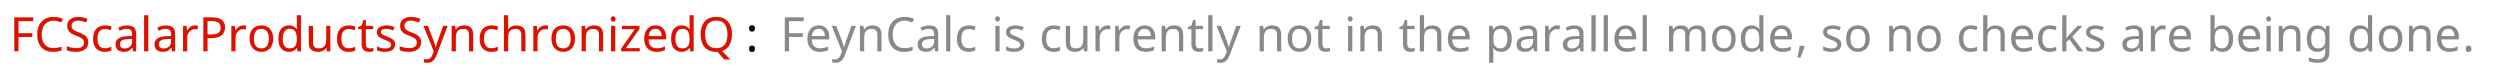 <?xml version="1.0" encoding="UTF-8" standalone="no"?>
<!-- Created with Inkscape (http://www.inkscape.org/) -->

<svg
   version="1.1"
   id="svg1"
   width="554.667"
   height="16"
   viewBox="0 0 554.667 16"
   sodipodi:docname="1baac185a4bv4.pdf"
   xmlns:inkscape="http://www.inkscape.org/namespaces/inkscape"
   xmlns:sodipodi="http://sodipodi.sourceforge.net/DTD/sodipodi-0.dtd"
   xmlns="http://www.w3.org/2000/svg"
   xmlns:svg="http://www.w3.org/2000/svg">
  <defs
     id="defs1" />
  <sodipodi:namedview
     id="namedview1"
     pagecolor="#ffffff"
     bordercolor="#999999"
     borderopacity="1"
     inkscape:showpageshadow="0"
     inkscape:pageopacity="0"
     inkscape:pagecheckerboard="0"
     inkscape:deskcolor="#d1d1d1">
    <inkscape:page
       x="0"
       y="0"
       id="page1"
       width="554.667"
       height="16"
       margin="0"
       bleed="0" />
  </sodipodi:namedview>
  <g
     id="g1"
     inkscape:groupmode="layer"
     inkscape:label="">
    <path
       id="path1"
       d="M 1.477,-9.765625e-4 H 0.774 V -5.661 H 3.926 v 0.633 H 1.477 v 2.004 h 2.297 v 0.621 H 1.477 Z M 7.298,-5.11 c -0.293,0 -0.574,0.059 -0.809,0.164 -0.246,0.094 -0.457,0.246 -0.621,0.445 -0.176,0.199 -0.305,0.434 -0.387,0.727 -0.094,0.281 -0.141,0.598 -0.141,0.949 0,0.469 0.082,0.867 0.223,1.207 0.141,0.352 0.363,0.609 0.645,0.797 0.281,0.188 0.656,0.27 1.09,0.27 0.246,0 0.48,-0.012 0.703,-0.059 0.223,-0.035 0.434,-0.094 0.645,-0.164 v 0.621 c -0.211,0.082 -0.434,0.141 -0.656,0.176 -0.223,0.035 -0.492,0.059 -0.797,0.059 -0.574,0 -1.066,-0.117 -1.441,-0.363 -0.387,-0.234 -0.68,-0.562 -0.867,-1.008 -0.199,-0.434 -0.293,-0.949 -0.293,-1.547 0,-0.434 0.059,-0.82 0.176,-1.172 0.117,-0.352 0.293,-0.656 0.527,-0.914 0.223,-0.258 0.516,-0.457 0.855,-0.598 0.328,-0.141 0.715,-0.211 1.16,-0.211 0.281,0 0.574,0.023 0.844,0.082 0.27,0.059 0.504,0.141 0.715,0.246 l -0.281,0.598 c -0.176,-0.07 -0.375,-0.141 -0.586,-0.211 -0.211,-0.059 -0.445,-0.094 -0.703,-0.094 z m 5.789,3.598 c 0,0.34 -0.082,0.621 -0.246,0.867 -0.164,0.234 -0.398,0.41 -0.703,0.539 -0.293,0.117 -0.656,0.188 -1.066,0.188 -0.211,0 -0.422,-0.012 -0.609,-0.035 -0.188,-0.012 -0.363,-0.047 -0.527,-0.082 -0.152,-0.047 -0.293,-0.094 -0.422,-0.152 v -0.68 c 0.199,0.082 0.422,0.164 0.715,0.223 0.281,0.07 0.574,0.105 0.879,0.105 0.27,0 0.516,-0.035 0.703,-0.105 0.188,-0.082 0.328,-0.176 0.422,-0.316 0.094,-0.141 0.152,-0.293 0.152,-0.492 0,-0.176 -0.047,-0.34 -0.129,-0.469 -0.07,-0.117 -0.223,-0.234 -0.41,-0.34 -0.188,-0.117 -0.457,-0.223 -0.797,-0.352 -0.246,-0.094 -0.457,-0.188 -0.645,-0.281 -0.176,-0.105 -0.328,-0.223 -0.445,-0.363 -0.129,-0.129 -0.223,-0.27 -0.281,-0.445 -0.059,-0.176 -0.082,-0.363 -0.082,-0.586 0,-0.305 0.07,-0.562 0.223,-0.773 0.152,-0.211 0.363,-0.375 0.633,-0.504 0.27,-0.105 0.586,-0.164 0.949,-0.164 0.305,0 0.586,0.023 0.855,0.082 0.246,0.059 0.492,0.141 0.703,0.234 l -0.223,0.609 c -0.199,-0.082 -0.41,-0.152 -0.645,-0.223 -0.223,-0.047 -0.469,-0.082 -0.715,-0.082 -0.234,0 -0.434,0.035 -0.586,0.105 -0.164,0.07 -0.281,0.164 -0.363,0.293 -0.082,0.129 -0.117,0.27 -0.117,0.422 0,0.199 0.035,0.352 0.117,0.48 0.082,0.129 0.211,0.246 0.387,0.34 0.176,0.105 0.422,0.211 0.738,0.328 0.328,0.117 0.609,0.246 0.832,0.387 0.234,0.152 0.41,0.316 0.527,0.504 0.117,0.199 0.176,0.445 0.176,0.738 z m 2.757,1.594 c -0.387,0 -0.715,-0.07 -1.008,-0.234 -0.293,-0.152 -0.527,-0.387 -0.691,-0.715 -0.164,-0.316 -0.246,-0.727 -0.246,-1.23 0,-0.527 0.094,-0.949 0.258,-1.277 0.176,-0.328 0.41,-0.562 0.715,-0.715 0.293,-0.152 0.633,-0.234 1.02,-0.234 0.211,0 0.422,0.023 0.621,0.07 0.199,0.047 0.363,0.094 0.492,0.164 l -0.211,0.574 c -0.129,-0.047 -0.281,-0.094 -0.445,-0.141 -0.176,-0.035 -0.328,-0.059 -0.469,-0.059 -0.293,0 -0.527,0.059 -0.715,0.188 -0.188,0.117 -0.316,0.293 -0.41,0.527 -0.094,0.246 -0.129,0.539 -0.129,0.891 0,0.34 0.035,0.633 0.129,0.867 0.094,0.234 0.223,0.422 0.41,0.539 0.176,0.129 0.398,0.176 0.668,0.176 0.234,0 0.434,-0.023 0.609,-0.07 0.176,-0.047 0.34,-0.094 0.492,-0.176 v 0.621 c -0.141,0.082 -0.305,0.141 -0.469,0.176 -0.176,0.035 -0.387,0.059 -0.621,0.059 z m 3.706,-4.395 c 0.516,0 0.891,0.117 1.148,0.34 0.246,0.223 0.363,0.586 0.363,1.078 V -9.765625e-4 H 20.558 L 20.429,-0.599 h -0.035 c -0.129,0.152 -0.258,0.281 -0.375,0.387 -0.129,0.105 -0.281,0.176 -0.445,0.223 -0.164,0.047 -0.363,0.07 -0.609,0.07 -0.246,0 -0.48,-0.047 -0.68,-0.141 -0.211,-0.082 -0.375,-0.223 -0.48,-0.41 -0.117,-0.188 -0.176,-0.422 -0.176,-0.715 0,-0.422 0.164,-0.738 0.504,-0.973 0.328,-0.223 0.832,-0.352 1.535,-0.375 l 0.715,-0.023 v -0.258 c 0,-0.352 -0.07,-0.598 -0.223,-0.738 -0.164,-0.129 -0.375,-0.199 -0.656,-0.199 -0.223,0 -0.434,0.035 -0.633,0.094 -0.199,0.07 -0.387,0.152 -0.562,0.223 l -0.211,-0.516 c 0.188,-0.094 0.398,-0.188 0.656,-0.258 0.258,-0.07 0.516,-0.105 0.797,-0.105 z m 0.199,2.262 c -0.527,0.023 -0.891,0.105 -1.102,0.258 -0.199,0.141 -0.293,0.352 -0.293,0.621 0,0.234 0.07,0.41 0.211,0.527 0.141,0.105 0.328,0.164 0.562,0.164 0.352,0 0.656,-0.094 0.891,-0.293 0.246,-0.199 0.363,-0.516 0.363,-0.926 v -0.375 z m 3.331,2.051 H 22.377 V -6.024 h 0.703 z M 26.036,-4.313 c 0.516,0 0.891,0.117 1.148,0.34 0.246,0.223 0.363,0.586 0.363,1.078 V -9.765625e-4 H 27.044 L 26.915,-0.599 h -0.035 c -0.129,0.152 -0.258,0.281 -0.375,0.387 -0.129,0.105 -0.281,0.176 -0.445,0.223 -0.164,0.047 -0.363,0.07 -0.609,0.07 -0.246,0 -0.48,-0.047 -0.68,-0.141 -0.211,-0.082 -0.375,-0.223 -0.48,-0.41 -0.117,-0.188 -0.176,-0.422 -0.176,-0.715 0,-0.422 0.164,-0.738 0.504,-0.973 0.328,-0.223 0.832,-0.352 1.535,-0.375 l 0.715,-0.023 v -0.258 c 0,-0.352 -0.07,-0.598 -0.223,-0.738 -0.164,-0.129 -0.375,-0.199 -0.656,-0.199 -0.223,0 -0.434,0.035 -0.633,0.094 -0.199,0.07 -0.387,0.152 -0.562,0.223 l -0.211,-0.516 c 0.188,-0.094 0.398,-0.188 0.656,-0.258 0.258,-0.07 0.516,-0.105 0.797,-0.105 z m 0.199,2.262 c -0.527,0.023 -0.891,0.105 -1.102,0.258 -0.199,0.141 -0.293,0.352 -0.293,0.621 0,0.234 0.07,0.41 0.211,0.527 0.141,0.105 0.328,0.164 0.562,0.164 0.352,0 0.656,-0.094 0.891,-0.293 0.246,-0.199 0.363,-0.516 0.363,-0.926 v -0.375 z m 4.608,-2.273 c 0.082,0 0.164,0.012 0.258,0.012 0.094,0.012 0.176,0.023 0.246,0.035 l -0.082,0.645 c -0.07,-0.023 -0.152,-0.023 -0.234,-0.047 -0.082,0 -0.164,-0.012 -0.234,-0.012 -0.164,0 -0.316,0.035 -0.457,0.105 -0.152,0.07 -0.293,0.164 -0.398,0.293 -0.117,0.129 -0.223,0.27 -0.281,0.445 -0.059,0.176 -0.094,0.363 -0.094,0.586 V -9.765625e-4 H 28.864 V -4.243 h 0.574 l 0.082,0.773 h 0.035 c 0.082,-0.164 0.188,-0.305 0.316,-0.434 0.129,-0.117 0.27,-0.223 0.434,-0.305 0.164,-0.082 0.352,-0.117 0.539,-0.117 z m 2.883,-1.336 c 0.738,0 1.277,0.152 1.617,0.445 0.34,0.293 0.516,0.703 0.516,1.219 0,0.246 -0.047,0.469 -0.129,0.68 -0.07,0.211 -0.199,0.398 -0.363,0.562 -0.176,0.176 -0.422,0.316 -0.703,0.41 -0.293,0.094 -0.645,0.141 -1.066,0.141 h -0.656 V -9.765625e-4 H 32.239 V -5.661 Z m -0.059,0.609 h -0.727 v 2.238 h 0.574 c 0.363,0 0.656,-0.035 0.891,-0.105 0.246,-0.082 0.422,-0.199 0.539,-0.375 0.105,-0.164 0.176,-0.387 0.176,-0.668 0,-0.363 -0.129,-0.633 -0.352,-0.82 -0.234,-0.164 -0.598,-0.27 -1.102,-0.27 z m 5.215,0.727 c 0.082,0 0.164,0.012 0.258,0.012 0.094,0.012 0.176,0.023 0.246,0.035 l -0.082,0.645 c -0.07,-0.023 -0.152,-0.023 -0.234,-0.047 -0.082,0 -0.164,-0.012 -0.234,-0.012 -0.164,0 -0.316,0.035 -0.457,0.105 -0.152,0.07 -0.293,0.164 -0.398,0.293 -0.117,0.129 -0.223,0.27 -0.281,0.445 -0.059,0.176 -0.094,0.363 -0.094,0.586 v 2.262 h -0.703 V -4.243 h 0.574 l 0.082,0.773 h 0.035 c 0.082,-0.164 0.188,-0.305 0.316,-0.434 0.129,-0.117 0.27,-0.223 0.434,-0.305 0.164,-0.082 0.352,-0.117 0.539,-0.117 z m 4.98,2.191 c 0,0.363 -0.047,0.68 -0.141,0.949 -0.094,0.27 -0.223,0.492 -0.387,0.68 -0.176,0.199 -0.387,0.34 -0.633,0.445 -0.246,0.094 -0.516,0.141 -0.82,0.141 -0.281,0 -0.527,-0.047 -0.773,-0.141 -0.234,-0.105 -0.445,-0.246 -0.621,-0.445 -0.164,-0.188 -0.316,-0.41 -0.41,-0.68 -0.094,-0.27 -0.141,-0.586 -0.141,-0.949 0,-0.469 0.082,-0.867 0.234,-1.184 0.164,-0.328 0.387,-0.574 0.691,-0.75 0.293,-0.176 0.633,-0.258 1.055,-0.258 0.375,0 0.715,0.082 1.008,0.258 0.293,0.176 0.527,0.422 0.691,0.75 0.164,0.316 0.246,0.715 0.246,1.184 z m -3.199,0 c 0,0.34 0.035,0.633 0.129,0.879 0.082,0.234 0.211,0.434 0.41,0.562 0.176,0.129 0.41,0.188 0.703,0.188 0.281,0 0.516,-0.059 0.703,-0.188 0.188,-0.129 0.316,-0.328 0.398,-0.562 0.094,-0.246 0.141,-0.539 0.141,-0.879 0,-0.328 -0.047,-0.621 -0.141,-0.867 -0.094,-0.234 -0.223,-0.41 -0.41,-0.539 -0.176,-0.129 -0.422,-0.199 -0.703,-0.199 -0.434,0 -0.75,0.141 -0.938,0.422 -0.199,0.293 -0.293,0.691 -0.293,1.184 z m 5.812,2.215 c -0.527,0 -0.949,-0.188 -1.266,-0.551 -0.316,-0.363 -0.48,-0.914 -0.48,-1.641 0,-0.738 0.164,-1.277 0.48,-1.652 0.316,-0.375 0.738,-0.562 1.277,-0.562 0.223,0 0.41,0.035 0.574,0.082 0.152,0.059 0.305,0.129 0.422,0.223 0.129,0.094 0.223,0.211 0.316,0.316 h 0.047 c -0.012,-0.059 -0.023,-0.164 -0.035,-0.293 -0.012,-0.141 -0.012,-0.246 -0.012,-0.328 v -1.699 h 0.691 v 6.023 h -0.562 L 47.825,-0.575 h -0.023 c -0.094,0.129 -0.188,0.246 -0.316,0.34 -0.117,0.094 -0.27,0.176 -0.434,0.223 -0.164,0.07 -0.352,0.094 -0.574,0.094 z m 0.105,-0.586 c 0.445,0 0.762,-0.117 0.949,-0.363 C 47.707,-1.114 47.801,-1.478 47.801,-1.981 v -0.129 c 0,-0.516 -0.082,-0.926 -0.258,-1.207 -0.176,-0.293 -0.492,-0.434 -0.961,-0.434 -0.387,0 -0.656,0.152 -0.855,0.457 -0.188,0.293 -0.27,0.691 -0.27,1.195 0,0.504 0.082,0.902 0.27,1.184 0.199,0.281 0.48,0.41 0.855,0.41 z m 6.803,-3.738 v 4.242 h -0.562 L 52.717,-0.563 h -0.035 c -0.094,0.152 -0.199,0.27 -0.352,0.363 -0.141,0.094 -0.293,0.164 -0.457,0.211 -0.176,0.047 -0.352,0.07 -0.539,0.07 -0.34,0 -0.621,-0.047 -0.855,-0.164 C 50.256,-0.188 50.08,-0.353 49.963,-0.587 49.846,-0.81 49.787,-1.103 49.787,-1.466 v -2.777 h 0.715 v 2.73 c 0,0.34 0.07,0.598 0.223,0.762 0.152,0.176 0.387,0.246 0.715,0.246 0.316,0 0.562,-0.047 0.75,-0.164 0.176,-0.129 0.305,-0.293 0.387,-0.527 0.07,-0.234 0.117,-0.504 0.117,-0.844 v -2.203 z m 3.056,4.324 c -0.387,0 -0.715,-0.07 -1.008,-0.234 -0.293,-0.152 -0.527,-0.387 -0.691,-0.715 -0.164,-0.316 -0.246,-0.727 -0.246,-1.23 0,-0.527 0.094,-0.949 0.258,-1.277 0.176,-0.328 0.41,-0.562 0.715,-0.715 0.293,-0.152 0.633,-0.234 1.02,-0.234 0.211,0 0.422,0.023 0.621,0.07 0.199,0.047 0.363,0.094 0.492,0.164 l -0.211,0.574 c -0.129,-0.047 -0.281,-0.094 -0.445,-0.141 -0.176,-0.035 -0.328,-0.059 -0.469,-0.059 -0.293,0 -0.527,0.059 -0.715,0.188 -0.188,0.117 -0.316,0.293 -0.41,0.527 -0.094,0.246 -0.129,0.539 -0.129,0.891 0,0.34 0.035,0.633 0.129,0.867 0.094,0.234 0.223,0.422 0.41,0.539 0.176,0.129 0.398,0.176 0.668,0.176 0.234,0 0.434,-0.023 0.609,-0.07 0.176,-0.047 0.34,-0.094 0.492,-0.176 v 0.621 c -0.141,0.082 -0.305,0.141 -0.469,0.176 -0.176,0.035 -0.387,0.059 -0.621,0.059 z m 3.51,-0.574 c 0.105,0 0.223,-0.012 0.328,-0.023 0.117,-0.012 0.199,-0.035 0.27,-0.059 v 0.527 c -0.082,0.035 -0.176,0.07 -0.316,0.094 -0.141,0.023 -0.27,0.035 -0.398,0.035 -0.223,0 -0.422,-0.035 -0.609,-0.117 -0.199,-0.07 -0.34,-0.211 -0.457,-0.398 -0.117,-0.188 -0.176,-0.457 -0.176,-0.797 v -2.473 h -0.598 v -0.34 l 0.609,-0.27 0.281,-0.902 h 0.41 v 0.973 h 1.219 v 0.539 h -1.219 v 2.449 c 0,0.27 0.047,0.457 0.176,0.586 0.129,0.117 0.293,0.176 0.48,0.176 z M 64.158,-1.173 c 0,0.281 -0.07,0.504 -0.199,0.691 -0.141,0.188 -0.34,0.316 -0.586,0.422 -0.258,0.094 -0.562,0.141 -0.902,0.141 -0.305,0 -0.562,-0.023 -0.773,-0.07 -0.211,-0.047 -0.398,-0.117 -0.562,-0.199 v -0.633 c 0.164,0.082 0.375,0.164 0.609,0.234 0.234,0.07 0.48,0.105 0.738,0.105 0.352,0 0.609,-0.059 0.773,-0.164 0.152,-0.117 0.234,-0.27 0.234,-0.469 0,-0.094 -0.035,-0.199 -0.094,-0.281 -0.059,-0.082 -0.164,-0.164 -0.316,-0.258 -0.141,-0.07 -0.363,-0.164 -0.633,-0.281 -0.281,-0.105 -0.516,-0.211 -0.703,-0.316 -0.199,-0.105 -0.352,-0.234 -0.457,-0.375 -0.105,-0.152 -0.164,-0.34 -0.164,-0.574 0,-0.363 0.152,-0.633 0.445,-0.832 0.293,-0.188 0.68,-0.293 1.148,-0.293 0.258,0 0.504,0.035 0.727,0.082 0.223,0.047 0.434,0.117 0.633,0.199 l -0.234,0.562 c -0.188,-0.082 -0.375,-0.141 -0.562,-0.199 -0.199,-0.047 -0.398,-0.07 -0.609,-0.07 -0.281,0 -0.504,0.047 -0.656,0.141 -0.152,0.094 -0.223,0.211 -0.223,0.375 0,0.117 0.035,0.211 0.105,0.293 0.059,0.082 0.188,0.164 0.34,0.234 0.164,0.082 0.387,0.176 0.656,0.27 0.27,0.105 0.492,0.211 0.68,0.316 0.199,0.105 0.34,0.234 0.445,0.387 0.094,0.152 0.141,0.34 0.141,0.562 z m 4.33,-0.34 c 0,0.34 -0.082,0.621 -0.246,0.867 -0.164,0.234 -0.398,0.41 -0.703,0.539 -0.293,0.117 -0.656,0.188 -1.066,0.188 -0.211,0 -0.422,-0.012 -0.609,-0.035 -0.188,-0.012 -0.363,-0.047 -0.527,-0.082 -0.152,-0.047 -0.293,-0.094 -0.422,-0.152 v -0.68 c 0.199,0.082 0.422,0.164 0.715,0.223 0.281,0.07 0.574,0.105 0.879,0.105 0.27,0 0.516,-0.035 0.703,-0.105 0.188,-0.082 0.328,-0.176 0.422,-0.316 0.094,-0.141 0.152,-0.293 0.152,-0.492 0,-0.176 -0.047,-0.34 -0.129,-0.469 -0.07,-0.117 -0.223,-0.234 -0.41,-0.34 -0.188,-0.117 -0.457,-0.223 -0.797,-0.352 -0.246,-0.094 -0.457,-0.188 -0.645,-0.281 -0.176,-0.105 -0.328,-0.223 -0.445,-0.363 -0.129,-0.129 -0.223,-0.27 -0.281,-0.445 -0.059,-0.176 -0.082,-0.363 -0.082,-0.586 0,-0.305 0.07,-0.562 0.223,-0.773 0.152,-0.211 0.363,-0.375 0.633,-0.504 0.27,-0.105 0.586,-0.164 0.949,-0.164 0.305,0 0.586,0.023 0.855,0.082 0.246,0.059 0.492,0.141 0.703,0.234 l -0.223,0.609 c -0.199,-0.082 -0.41,-0.152 -0.645,-0.223 -0.223,-0.047 -0.469,-0.082 -0.715,-0.082 -0.234,0 -0.434,0.035 -0.586,0.105 -0.164,0.07 -0.281,0.164 -0.363,0.293 -0.082,0.129 -0.117,0.27 -0.117,0.422 0,0.199 0.035,0.352 0.117,0.48 0.082,0.129 0.211,0.246 0.387,0.34 0.176,0.105 0.422,0.211 0.738,0.328 0.328,0.117 0.609,0.246 0.832,0.387 0.234,0.152 0.41,0.316 0.527,0.504 0.117,0.199 0.176,0.445 0.176,0.738 z m 0.39,-2.73 h 0.738 l 0.926,2.414 c 0.047,0.141 0.094,0.281 0.141,0.41 0.047,0.129 0.082,0.258 0.129,0.387 0.023,0.129 0.059,0.246 0.082,0.363 h 0.035 c 0.023,-0.129 0.082,-0.305 0.152,-0.516 0.059,-0.223 0.129,-0.434 0.211,-0.656 l 0.867,-2.402 h 0.75 l -1.828,4.828 c -0.105,0.27 -0.223,0.504 -0.363,0.703 -0.129,0.188 -0.305,0.34 -0.492,0.457 -0.188,0.105 -0.422,0.152 -0.691,0.152 -0.129,0 -0.234,0 -0.34,-0.012 -0.094,-0.012 -0.176,-0.035 -0.246,-0.047 v -0.551 c 0.059,0.012 0.129,0.023 0.211,0.023 0.082,0.023 0.164,0.023 0.258,0.023 0.164,0 0.305,-0.023 0.422,-0.094 0.117,-0.059 0.223,-0.152 0.316,-0.258 0.07,-0.117 0.141,-0.246 0.211,-0.41 l 0.223,-0.562 z m 6.744,-0.082 c 0.504,0 0.891,0.129 1.148,0.375 0.258,0.246 0.387,0.633 0.387,1.184 v 2.766 h -0.691 V -2.72 c 0,-0.34 -0.082,-0.598 -0.223,-0.762 -0.164,-0.176 -0.398,-0.258 -0.727,-0.258 -0.469,0 -0.797,0.129 -0.973,0.398 -0.188,0.27 -0.27,0.645 -0.27,1.137 V -9.765625e-4 H 73.571 V -4.243 h 0.562 l 0.105,0.574 h 0.047 c 0.094,-0.141 0.199,-0.27 0.34,-0.363 0.152,-0.094 0.293,-0.176 0.469,-0.223 0.164,-0.047 0.34,-0.07 0.527,-0.07 z m 4.556,4.406 c -0.387,0 -0.715,-0.07 -1.008,-0.234 C 78.876,-0.306 78.642,-0.54 78.478,-0.868 78.314,-1.185 78.232,-1.595 78.232,-2.099 c 0,-0.527 0.094,-0.949 0.258,-1.277 0.176,-0.328 0.41,-0.562 0.715,-0.715 0.293,-0.152 0.633,-0.234 1.02,-0.234 0.211,0 0.422,0.023 0.621,0.07 0.199,0.047 0.363,0.094 0.492,0.164 l -0.211,0.574 c -0.129,-0.047 -0.281,-0.094 -0.445,-0.141 -0.176,-0.035 -0.328,-0.059 -0.469,-0.059 -0.293,0 -0.527,0.059 -0.715,0.188 -0.188,0.117 -0.316,0.293 -0.41,0.527 -0.094,0.246 -0.129,0.539 -0.129,0.891 0,0.34 0.035,0.633 0.129,0.867 0.094,0.234 0.223,0.422 0.41,0.539 0.176,0.129 0.398,0.176 0.668,0.176 0.234,0 0.434,-0.023 0.609,-0.07 0.176,-0.047 0.34,-0.094 0.492,-0.176 v 0.621 c -0.141,0.082 -0.305,0.141 -0.469,0.176 -0.176,0.035 -0.387,0.059 -0.621,0.059 z m 2.795,-4.336 c 0,0.105 -0.012,0.211 -0.012,0.305 -0.012,0.117 -0.023,0.211 -0.023,0.293 h 0.047 c 0.082,-0.141 0.199,-0.27 0.34,-0.363 0.129,-0.105 0.281,-0.176 0.457,-0.223 0.164,-0.047 0.34,-0.07 0.527,-0.07 0.34,0 0.621,0.047 0.855,0.164 0.223,0.105 0.398,0.27 0.516,0.492 0.117,0.234 0.176,0.527 0.176,0.891 V -9.765625e-4 H 85.163 V -2.72 c 0,-0.34 -0.082,-0.598 -0.223,-0.762 -0.164,-0.176 -0.398,-0.258 -0.727,-0.258 -0.316,0 -0.574,0.059 -0.738,0.176 -0.188,0.129 -0.316,0.293 -0.398,0.527 -0.07,0.234 -0.105,0.504 -0.105,0.844 V -9.765625e-4 H 82.269 V -6.024 h 0.703 z m 6.17,-0.07 c 0.082,0 0.164,0.012 0.258,0.012 0.094,0.012 0.176,0.023 0.246,0.035 l -0.082,0.645 c -0.07,-0.023 -0.152,-0.023 -0.234,-0.047 -0.082,0 -0.164,-0.012 -0.234,-0.012 -0.164,0 -0.316,0.035 -0.457,0.105 -0.152,0.07 -0.293,0.164 -0.398,0.293 -0.117,0.129 -0.223,0.27 -0.281,0.445 -0.059,0.176 -0.094,0.363 -0.094,0.586 v 2.262 h -0.703 V -4.243 h 0.574 l 0.082,0.773 h 0.035 c 0.082,-0.164 0.188,-0.305 0.316,-0.434 0.129,-0.117 0.27,-0.223 0.434,-0.305 0.164,-0.082 0.352,-0.117 0.539,-0.117 z m 4.96,2.191 c 0,0.363 -0.047,0.68 -0.141,0.949 -0.094,0.27 -0.223,0.492 -0.387,0.68 -0.176,0.199 -0.387,0.34 -0.633,0.445 -0.246,0.094 -0.516,0.141 -0.82,0.141 -0.281,0 -0.527,-0.047 -0.773,-0.141 -0.234,-0.105 -0.445,-0.246 -0.621,-0.445 -0.164,-0.188 -0.316,-0.41 -0.41,-0.68 -0.094,-0.27 -0.141,-0.586 -0.141,-0.949 0,-0.469 0.082,-0.867 0.234,-1.184 0.164,-0.328 0.387,-0.574 0.691,-0.75 0.293,-0.176 0.633,-0.258 1.055,-0.258 0.375,0 0.715,0.082 1.008,0.258 0.293,0.176 0.527,0.422 0.691,0.75 0.164,0.316 0.246,0.715 0.246,1.184 z m -3.199,0 c 0,0.34 0.035,0.633 0.129,0.879 0.082,0.234 0.211,0.434 0.41,0.562 0.176,0.129 0.41,0.188 0.703,0.188 0.281,0 0.516,-0.059 0.703,-0.188 0.188,-0.129 0.316,-0.328 0.398,-0.562 0.094,-0.246 0.141,-0.539 0.141,-0.879 0,-0.328 -0.047,-0.621 -0.141,-0.867 -0.094,-0.234 -0.223,-0.41 -0.41,-0.539 -0.176,-0.129 -0.422,-0.199 -0.703,-0.199 -0.434,0 -0.75,0.141 -0.938,0.422 -0.199,0.293 -0.293,0.691 -0.293,1.184 z m 6.349,-2.191 c 0.504,0 0.891,0.129 1.148,0.375 0.258,0.246 0.387,0.633 0.387,1.184 v 2.766 h -0.691 V -2.72 c 0,-0.34 -0.082,-0.598 -0.223,-0.762 -0.164,-0.176 -0.398,-0.258 -0.727,-0.258 -0.469,0 -0.797,0.129 -0.973,0.398 -0.188,0.27 -0.27,0.645 -0.27,1.137 V -9.765625e-4 H 95.2 V -4.243 h 0.562 l 0.105,0.574 h 0.047 c 0.094,-0.141 0.199,-0.27 0.34,-0.363 0.152,-0.094 0.293,-0.176 0.469,-0.223 0.164,-0.047 0.34,-0.07 0.527,-0.07 z m 3.548,0.082 v 4.242 h -0.703 V -4.243 Z m -0.34,-1.594 c 0.105,0 0.199,0.035 0.281,0.105 0.07,0.07 0.117,0.188 0.117,0.34 0,0.141 -0.047,0.258 -0.117,0.328 -0.082,0.082 -0.176,0.117 -0.281,0.117 -0.117,0 -0.211,-0.035 -0.293,-0.117 -0.082,-0.07 -0.117,-0.188 -0.117,-0.328 0,-0.152 0.035,-0.27 0.117,-0.34 0.082,-0.07 0.176,-0.105 0.293,-0.105 z m 4.421,5.836 H 101.775 V -0.458 l 2.285,-3.246 h -2.145 v -0.539 h 2.918 v 0.516 l -2.25,3.188 h 2.297 z M 107.502,-4.325 c 0.363,0 0.68,0.082 0.938,0.234 0.258,0.164 0.457,0.387 0.609,0.68 0.141,0.281 0.211,0.621 0.211,0.996 v 0.422 h -2.906 c 0,0.492 0.129,0.855 0.363,1.102 0.234,0.258 0.562,0.375 0.984,0.375 0.27,0 0.516,-0.023 0.715,-0.07 0.211,-0.047 0.434,-0.129 0.656,-0.223 v 0.609 c -0.223,0.094 -0.445,0.164 -0.645,0.211 -0.211,0.047 -0.469,0.07 -0.75,0.07 -0.41,0 -0.762,-0.082 -1.078,-0.246 -0.305,-0.164 -0.539,-0.41 -0.715,-0.727 -0.176,-0.328 -0.258,-0.727 -0.258,-1.195 0,-0.469 0.07,-0.867 0.234,-1.207 0.152,-0.328 0.375,-0.586 0.656,-0.762 0.281,-0.176 0.609,-0.27 0.984,-0.27 z m 0,0.574 c -0.34,0 -0.609,0.105 -0.797,0.316 -0.188,0.223 -0.305,0.516 -0.34,0.891 h 2.168 c 0,-0.234 -0.047,-0.457 -0.117,-0.633 -0.082,-0.176 -0.188,-0.316 -0.34,-0.422 -0.152,-0.105 -0.34,-0.152 -0.574,-0.152 z m 4.339,3.832 c -0.527,0 -0.949,-0.188 -1.266,-0.551 -0.316,-0.363 -0.48,-0.914 -0.48,-1.641 0,-0.738 0.164,-1.277 0.48,-1.652 0.316,-0.375 0.738,-0.562 1.277,-0.562 0.223,0 0.41,0.035 0.574,0.082 0.152,0.059 0.305,0.129 0.422,0.223 0.129,0.094 0.223,0.211 0.316,0.316 h 0.047 c -0.012,-0.059 -0.023,-0.164 -0.035,-0.293 -0.012,-0.141 -0.012,-0.246 -0.012,-0.328 v -1.699 h 0.691 v 6.023 h -0.562 L 113.189,-0.575 h -0.023 c -0.094,0.129 -0.188,0.246 -0.316,0.34 -0.117,0.094 -0.27,0.176 -0.434,0.223 -0.164,0.07 -0.352,0.094 -0.574,0.094 z m 0.105,-0.586 c 0.445,0 0.762,-0.117 0.949,-0.363 0.176,-0.246 0.27,-0.609 0.27,-1.113 v -0.129 c 0,-0.516 -0.082,-0.926 -0.258,-1.207 -0.176,-0.293 -0.492,-0.434 -0.961,-0.434 -0.387,0 -0.656,0.152 -0.855,0.457 -0.188,0.293 -0.27,0.691 -0.27,1.195 0,0.504 0.082,0.902 0.27,1.184 0.199,0.281 0.48,0.41 0.855,0.41 z m 8.291,-2.332 c 0,0.457 -0.07,0.879 -0.199,1.254 -0.117,0.375 -0.305,0.691 -0.539,0.949 -0.246,0.258 -0.551,0.445 -0.914,0.574 l 1.359,1.406 h -1.02 l -1.102,-1.277 c -0.023,0 -0.07,0.012 -0.105,0.012 -0.023,0 -0.059,0 -0.094,0 -0.445,0 -0.832,-0.07 -1.148,-0.211 -0.34,-0.141 -0.609,-0.34 -0.82,-0.598 -0.223,-0.246 -0.375,-0.563 -0.48,-0.926 -0.117,-0.352 -0.164,-0.75 -0.164,-1.195 0,-0.574 0.094,-1.078 0.293,-1.512 0.188,-0.434 0.469,-0.773 0.855,-1.02 0.387,-0.234 0.879,-0.363 1.477,-0.363 0.562,0 1.043,0.129 1.43,0.363 0.375,0.234 0.668,0.574 0.867,1.02 0.199,0.434 0.305,0.938 0.305,1.523 z m -4.477,0 c 0,0.48 0.07,0.891 0.199,1.23 0.129,0.352 0.34,0.609 0.609,0.785 0.281,0.199 0.633,0.281 1.055,0.281 0.434,0 0.785,-0.082 1.055,-0.281 0.27,-0.176 0.469,-0.434 0.609,-0.785 0.117,-0.34 0.188,-0.75 0.188,-1.23 0,-0.715 -0.141,-1.266 -0.434,-1.676 -0.305,-0.398 -0.773,-0.609 -1.406,-0.609 -0.434,0 -0.785,0.094 -1.066,0.281 -0.27,0.188 -0.48,0.445 -0.609,0.785 -0.129,0.34 -0.199,0.738 -0.199,1.219 z m 0,0"
       style="fill:#dd1100;fill-opacity:1;fill-rule:nonzero;stroke:none"
       aria-label="FCScalarProductsSynchronizedQ"
       transform="matrix(1.333,0,0,1.333,2.136,11.396)" />
    <path
       id="path2"
       d="m 0.574,-0.435 c 0,-0.188 0.047,-0.328 0.141,-0.41 0.094,-0.07 0.199,-0.117 0.34,-0.117 0.129,0 0.258,0.047 0.352,0.117 0.094,0.082 0.141,0.223 0.141,0.41 0,0.199 -0.047,0.34 -0.141,0.422 -0.094,0.082 -0.223,0.117 -0.352,0.117 -0.141,0 -0.246,-0.035 -0.34,-0.117 -0.094,-0.082 -0.141,-0.223 -0.141,-0.422 z m 0,-3.387 c 0,-0.199 0.047,-0.34 0.141,-0.422 0.094,-0.07 0.199,-0.117 0.34,-0.117 0.129,0 0.258,0.047 0.352,0.117 0.094,0.082 0.141,0.223 0.141,0.422 0,0.188 -0.047,0.34 -0.141,0.41 -0.094,0.094 -0.223,0.129 -0.352,0.129 -0.141,0 -0.246,-0.035 -0.34,-0.129 -0.094,-0.07 -0.141,-0.223 -0.141,-0.41 z m 0,0"
       style="fill:#000000;fill-opacity:1;fill-rule:nonzero;stroke:none"
       aria-label=":"
       transform="matrix(1.333,0,0,1.333,165.43,11.396)" />
    <path
       id="path3"
       d="M 1.476,-9.765625e-4 H 0.773 V -5.661 H 3.925 v 0.633 H 1.476 v 2.004 h 2.297 v 0.621 H 1.476 Z M 6.418,-4.325 c 0.363,0 0.68,0.082 0.938,0.234 0.258,0.164 0.457,0.387 0.609,0.68 0.141,0.281 0.211,0.621 0.211,0.996 v 0.422 h -2.906 c 0,0.492 0.129,0.855 0.363,1.102 0.234,0.258 0.562,0.375 0.984,0.375 0.27,0 0.516,-0.023 0.715,-0.07 0.211,-0.047 0.434,-0.129 0.656,-0.223 v 0.609 c -0.223,0.094 -0.445,0.164 -0.645,0.211 -0.211,0.047 -0.469,0.07 -0.75,0.07 -0.41,0 -0.762,-0.082 -1.078,-0.246 C 5.211,-0.329 4.977,-0.575 4.801,-0.892 4.625,-1.22 4.543,-1.618 4.543,-2.087 c 0,-0.469 0.07,-0.867 0.234,-1.207 0.152,-0.328 0.375,-0.586 0.656,-0.762 0.281,-0.176 0.609,-0.27 0.984,-0.27 z m 0,0.574 c -0.34,0 -0.609,0.105 -0.797,0.316 -0.188,0.223 -0.305,0.516 -0.34,0.891 h 2.168 c 0,-0.234 -0.047,-0.457 -0.117,-0.633 -0.082,-0.176 -0.188,-0.316 -0.34,-0.422 C 6.84,-3.704 6.653,-3.751 6.418,-3.751 Z m 2.171,-0.492 h 0.738 l 0.926,2.414 c 0.047,0.141 0.094,0.281 0.141,0.41 0.047,0.129 0.082,0.258 0.129,0.387 0.023,0.129 0.059,0.246 0.082,0.363 h 0.035 c 0.023,-0.129 0.082,-0.305 0.152,-0.516 0.059,-0.223 0.129,-0.434 0.211,-0.656 l 0.867,-2.402 h 0.75 L 10.792,0.585 c -0.105,0.27 -0.223,0.504 -0.363,0.703 -0.129,0.188 -0.305,0.34 -0.492,0.457 -0.188,0.105 -0.422,0.152 -0.691,0.152 -0.129,0 -0.234,0 -0.34,-0.012 -0.094,-0.012 -0.176,-0.035 -0.246,-0.047 v -0.551 c 0.059,0.012 0.129,0.023 0.211,0.023 0.082,0.023 0.164,0.023 0.258,0.023 0.164,0 0.305,-0.023 0.422,-0.094 C 9.667,1.183 9.773,1.089 9.867,0.983 9.937,0.866 10.007,0.737 10.077,0.573 l 0.223,-0.562 z m 6.747,-0.082 c 0.504,0 0.891,0.129 1.148,0.375 0.258,0.246 0.387,0.633 0.387,1.184 V -9.765625e-4 H 16.18 V -2.72 c 0,-0.34 -0.082,-0.598 -0.223,-0.762 -0.164,-0.176 -0.398,-0.258 -0.727,-0.258 -0.469,0 -0.797,0.129 -0.973,0.398 -0.188,0.27 -0.27,0.645 -0.27,1.137 V -9.765625e-4 H 13.285 V -4.243 h 0.562 l 0.105,0.574 h 0.047 c 0.094,-0.141 0.199,-0.27 0.34,-0.363 0.152,-0.094 0.293,-0.176 0.469,-0.223 0.164,-0.047 0.34,-0.07 0.527,-0.07 z m 5.361,-0.785 c -0.293,0 -0.574,0.059 -0.809,0.164 -0.246,0.094 -0.457,0.246 -0.621,0.445 -0.176,0.199 -0.305,0.434 -0.387,0.727 -0.094,0.281 -0.141,0.598 -0.141,0.949 0,0.469 0.082,0.867 0.223,1.207 0.141,0.352 0.363,0.609 0.645,0.797 0.281,0.188 0.656,0.27 1.09,0.27 0.246,0 0.48,-0.012 0.703,-0.059 0.223,-0.035 0.434,-0.094 0.645,-0.164 v 0.621 c -0.211,0.082 -0.434,0.141 -0.656,0.176 -0.223,0.035 -0.492,0.059 -0.797,0.059 -0.574,0 -1.066,-0.117 -1.441,-0.363 -0.387,-0.234 -0.68,-0.562 -0.867,-1.008 -0.199,-0.434 -0.293,-0.949 -0.293,-1.547 0,-0.434 0.059,-0.82 0.176,-1.172 0.117,-0.352 0.293,-0.656 0.527,-0.914 0.223,-0.258 0.516,-0.457 0.855,-0.598 0.328,-0.141 0.715,-0.211 1.16,-0.211 0.281,0 0.574,0.023 0.844,0.082 0.27,0.059 0.504,0.141 0.715,0.246 l -0.281,0.598 c -0.176,-0.07 -0.375,-0.141 -0.586,-0.211 -0.211,-0.059 -0.445,-0.094 -0.703,-0.094 z m 4.104,0.797 c 0.516,0 0.891,0.117 1.148,0.34 0.246,0.223 0.363,0.586 0.363,1.078 V -9.765625e-4 H 25.81 L 25.681,-0.599 h -0.035 c -0.129,0.152 -0.258,0.281 -0.375,0.387 -0.129,0.105 -0.281,0.176 -0.445,0.223 -0.164,0.047 -0.363,0.07 -0.609,0.07 -0.246,0 -0.48,-0.047 -0.68,-0.141 -0.211,-0.082 -0.375,-0.223 -0.48,-0.41 -0.117,-0.188 -0.176,-0.422 -0.176,-0.715 0,-0.422 0.164,-0.738 0.504,-0.973 0.328,-0.223 0.832,-0.352 1.535,-0.375 l 0.715,-0.023 v -0.258 c 0,-0.352 -0.07,-0.598 -0.223,-0.738 -0.164,-0.129 -0.375,-0.199 -0.656,-0.199 -0.223,0 -0.434,0.035 -0.633,0.094 -0.199,0.07 -0.387,0.152 -0.562,0.223 l -0.211,-0.516 c 0.188,-0.094 0.398,-0.188 0.656,-0.258 0.258,-0.07 0.516,-0.105 0.797,-0.105 z m 0.199,2.262 c -0.527,0.023 -0.891,0.105 -1.102,0.258 -0.199,0.141 -0.293,0.352 -0.293,0.621 0,0.234 0.07,0.41 0.211,0.527 0.141,0.105 0.328,0.164 0.562,0.164 0.352,0 0.656,-0.094 0.891,-0.293 0.246,-0.199 0.363,-0.516 0.363,-0.926 v -0.375 z m 3.328,2.051 H 27.626 V -6.024 h 0.703 z M 31.382,0.081 c -0.387,0 -0.715,-0.07 -1.008,-0.234 -0.293,-0.152 -0.527,-0.387 -0.691,-0.715 -0.164,-0.316 -0.246,-0.727 -0.246,-1.23 0,-0.527 0.094,-0.949 0.258,-1.277 0.176,-0.328 0.41,-0.562 0.715,-0.715 0.293,-0.152 0.633,-0.234 1.02,-0.234 0.211,0 0.422,0.023 0.621,0.07 0.199,0.047 0.363,0.094 0.492,0.164 l -0.211,0.574 c -0.129,-0.047 -0.281,-0.094 -0.445,-0.141 -0.176,-0.035 -0.328,-0.059 -0.469,-0.059 -0.293,0 -0.527,0.059 -0.715,0.188 -0.188,0.117 -0.316,0.293 -0.41,0.527 -0.094,0.246 -0.129,0.539 -0.129,0.891 0,0.34 0.035,0.633 0.129,0.867 0.094,0.234 0.223,0.422 0.41,0.539 0.176,0.129 0.398,0.176 0.668,0.176 0.234,0 0.434,-0.023 0.609,-0.07 0.176,-0.047 0.34,-0.094 0.492,-0.176 v 0.621 c -0.141,0.082 -0.305,0.141 -0.469,0.176 -0.176,0.035 -0.387,0.059 -0.621,0.059 z M 36.527,-4.243 V -9.765625e-4 H 35.824 V -4.243 Z m -0.34,-1.594 c 0.105,0 0.199,0.035 0.281,0.105 0.07,0.07 0.117,0.188 0.117,0.34 0,0.141 -0.047,0.258 -0.117,0.328 -0.082,0.082 -0.176,0.117 -0.281,0.117 -0.117,0 -0.211,-0.035 -0.293,-0.117 -0.082,-0.07 -0.117,-0.188 -0.117,-0.328 0,-0.152 0.035,-0.27 0.117,-0.34 0.082,-0.07 0.176,-0.105 0.293,-0.105 z m 4.447,4.664 c 0,0.281 -0.07,0.504 -0.199,0.691 -0.141,0.188 -0.34,0.316 -0.586,0.422 -0.258,0.094 -0.562,0.141 -0.902,0.141 -0.305,0 -0.562,-0.023 -0.773,-0.07 -0.211,-0.047 -0.398,-0.117 -0.562,-0.199 v -0.633 c 0.164,0.082 0.375,0.164 0.609,0.234 0.234,0.07 0.48,0.105 0.738,0.105 0.352,0 0.609,-0.059 0.773,-0.164 0.152,-0.117 0.234,-0.27 0.234,-0.469 0,-0.094 -0.035,-0.199 -0.094,-0.281 -0.059,-0.082 -0.164,-0.164 -0.316,-0.258 -0.141,-0.07 -0.363,-0.164 -0.633,-0.281 -0.281,-0.105 -0.516,-0.211 -0.703,-0.316 -0.199,-0.105 -0.352,-0.234 -0.457,-0.375 -0.105,-0.152 -0.164,-0.34 -0.164,-0.574 0,-0.363 0.152,-0.633 0.445,-0.832 0.293,-0.188 0.68,-0.293 1.148,-0.293 0.258,0 0.504,0.035 0.727,0.082 0.223,0.047 0.434,0.117 0.633,0.199 l -0.234,0.562 c -0.188,-0.082 -0.375,-0.141 -0.562,-0.199 -0.199,-0.047 -0.398,-0.07 -0.609,-0.07 -0.281,0 -0.504,0.047 -0.656,0.141 -0.152,0.094 -0.223,0.211 -0.223,0.375 0,0.117 0.035,0.211 0.105,0.293 0.059,0.082 0.188,0.164 0.34,0.234 0.164,0.082 0.387,0.176 0.656,0.27 0.27,0.105 0.492,0.211 0.68,0.316 0.199,0.105 0.34,0.234 0.445,0.387 0.094,0.152 0.141,0.34 0.141,0.562 z m 4.869,1.254 c -0.387,0 -0.715,-0.07 -1.008,-0.234 -0.293,-0.152 -0.527,-0.387 -0.691,-0.715 -0.164,-0.316 -0.246,-0.727 -0.246,-1.23 0,-0.527 0.094,-0.949 0.258,-1.277 0.176,-0.328 0.41,-0.562 0.715,-0.715 0.293,-0.152 0.633,-0.234 1.02,-0.234 0.211,0 0.422,0.023 0.621,0.07 0.199,0.047 0.363,0.094 0.492,0.164 l -0.211,0.574 c -0.129,-0.047 -0.281,-0.094 -0.445,-0.141 -0.176,-0.035 -0.328,-0.059 -0.469,-0.059 -0.293,0 -0.527,0.059 -0.715,0.188 -0.188,0.117 -0.316,0.293 -0.41,0.527 -0.094,0.246 -0.129,0.539 -0.129,0.891 0,0.34 0.035,0.633 0.129,0.867 0.094,0.234 0.223,0.422 0.41,0.539 0.176,0.129 0.398,0.176 0.668,0.176 0.234,0 0.434,-0.023 0.609,-0.07 0.176,-0.047 0.34,-0.094 0.492,-0.176 v 0.621 c -0.141,0.082 -0.305,0.141 -0.469,0.176 -0.176,0.035 -0.387,0.059 -0.621,0.059 z m 5.643,-4.324 v 4.242 h -0.562 L 50.478,-0.563 h -0.035 c -0.094,0.152 -0.199,0.27 -0.352,0.363 -0.141,0.094 -0.293,0.164 -0.457,0.211 -0.176,0.047 -0.352,0.07 -0.539,0.07 -0.34,0 -0.621,-0.047 -0.855,-0.164 C 48.017,-0.188 47.841,-0.353 47.724,-0.587 47.607,-0.81 47.548,-1.103 47.548,-1.466 V -4.243 H 48.263 v 2.73 c 0,0.34 0.07,0.598 0.223,0.762 0.152,0.176 0.387,0.246 0.715,0.246 0.316,0 0.562,-0.047 0.75,-0.164 0.176,-0.129 0.305,-0.293 0.387,-0.527 0.07,-0.234 0.117,-0.504 0.117,-0.844 v -2.203 z m 3.322,-0.082 c 0.082,0 0.164,0.012 0.258,0.012 0.094,0.012 0.176,0.023 0.246,0.035 l -0.082,0.645 c -0.07,-0.023 -0.152,-0.023 -0.234,-0.047 -0.082,0 -0.164,-0.012 -0.234,-0.012 -0.164,0 -0.316,0.035 -0.457,0.105 -0.152,0.07 -0.293,0.164 -0.398,0.293 -0.117,0.129 -0.223,0.27 -0.281,0.445 -0.059,0.176 -0.094,0.363 -0.094,0.586 V -9.765625e-4 H 52.488 V -4.243 h 0.574 l 0.082,0.773 h 0.035 c 0.082,-0.164 0.188,-0.305 0.316,-0.434 0.129,-0.117 0.27,-0.223 0.434,-0.305 0.164,-0.082 0.352,-0.117 0.539,-0.117 z m 3.272,0 c 0.082,0 0.164,0.012 0.258,0.012 0.094,0.012 0.176,0.023 0.246,0.035 l -0.082,0.645 c -0.07,-0.023 -0.152,-0.023 -0.234,-0.047 -0.082,0 -0.164,-0.012 -0.234,-0.012 -0.164,0 -0.316,0.035 -0.457,0.105 -0.152,0.07 -0.293,0.164 -0.398,0.293 -0.117,0.129 -0.223,0.27 -0.281,0.445 -0.059,0.176 -0.094,0.363 -0.094,0.586 V -9.765625e-4 H 55.76 V -4.243 h 0.574 l 0.082,0.773 h 0.035 c 0.082,-0.164 0.188,-0.305 0.316,-0.434 0.129,-0.117 0.27,-0.223 0.434,-0.305 0.164,-0.082 0.352,-0.117 0.539,-0.117 z m 2.93,0 c 0.363,0 0.68,0.082 0.938,0.234 0.258,0.164 0.457,0.387 0.609,0.68 0.141,0.281 0.211,0.621 0.211,0.996 v 0.422 h -2.906 c 0,0.492 0.129,0.855 0.363,1.102 0.234,0.258 0.562,0.375 0.984,0.375 0.27,0 0.516,-0.023 0.715,-0.07 0.211,-0.047 0.434,-0.129 0.656,-0.223 v 0.609 c -0.223,0.094 -0.445,0.164 -0.645,0.211 -0.211,0.047 -0.469,0.07 -0.75,0.07 -0.41,0 -0.762,-0.082 -1.078,-0.246 -0.305,-0.164 -0.539,-0.41 -0.715,-0.727 -0.176,-0.328 -0.258,-0.727 -0.258,-1.195 0,-0.469 0.07,-0.867 0.234,-1.207 0.152,-0.328 0.375,-0.586 0.656,-0.762 0.281,-0.176 0.609,-0.27 0.984,-0.27 z m 0,0.574 c -0.34,0 -0.609,0.105 -0.797,0.316 -0.188,0.223 -0.305,0.516 -0.34,0.891 h 2.168 c 0,-0.234 -0.047,-0.457 -0.117,-0.633 -0.082,-0.176 -0.188,-0.316 -0.34,-0.422 -0.152,-0.105 -0.34,-0.152 -0.574,-0.152 z m 4.878,-0.574 c 0.504,0 0.891,0.129 1.148,0.375 0.258,0.246 0.387,0.633 0.387,1.184 V -9.765625e-4 H 66.392 V -2.72 c 0,-0.34 -0.082,-0.598 -0.223,-0.762 -0.164,-0.176 -0.398,-0.258 -0.727,-0.258 -0.469,0 -0.797,0.129 -0.973,0.398 -0.188,0.27 -0.27,0.645 -0.27,1.137 V -9.765625e-4 H 63.497 V -4.243 h 0.562 l 0.105,0.574 h 0.047 c 0.094,-0.141 0.199,-0.27 0.34,-0.363 0.152,-0.094 0.293,-0.176 0.469,-0.223 0.164,-0.047 0.34,-0.07 0.527,-0.07 z m 4.263,3.832 c 0.105,0 0.223,-0.012 0.328,-0.023 0.117,-0.012 0.199,-0.035 0.27,-0.059 v 0.527 c -0.082,0.035 -0.176,0.07 -0.316,0.094 -0.141,0.023 -0.27,0.035 -0.398,0.035 -0.223,0 -0.422,-0.035 -0.609,-0.117 -0.199,-0.07 -0.34,-0.211 -0.457,-0.398 -0.117,-0.188 -0.176,-0.457 -0.176,-0.797 V -3.704 H 67.854 v -0.34 l 0.609,-0.27 0.281,-0.902 h 0.41 v 0.973 h 1.219 v 0.539 h -1.219 v 2.449 c 0,0.27 0.047,0.457 0.176,0.586 0.129,0.117 0.293,0.176 0.48,0.176 z m 2.145,0.492 H 71.252 V -6.024 h 0.703 z M 72.638,-4.243 h 0.738 l 0.926,2.414 c 0.047,0.141 0.094,0.281 0.141,0.41 0.047,0.129 0.082,0.258 0.129,0.387 0.023,0.129 0.059,0.246 0.082,0.363 h 0.035 c 0.023,-0.129 0.082,-0.305 0.152,-0.516 0.059,-0.223 0.129,-0.434 0.211,-0.656 l 0.867,-2.402 h 0.75 l -1.828,4.828 c -0.105,0.27 -0.223,0.504 -0.363,0.703 -0.129,0.188 -0.305,0.34 -0.492,0.457 -0.188,0.105 -0.422,0.152 -0.691,0.152 -0.129,0 -0.234,0 -0.34,-0.012 -0.094,-0.012 -0.176,-0.035 -0.246,-0.047 v -0.551 c 0.059,0.012 0.129,0.023 0.211,0.023 0.082,0.023 0.164,0.023 0.258,0.023 0.164,0 0.305,-0.023 0.422,-0.094 0.117,-0.059 0.223,-0.152 0.316,-0.258 0.07,-0.117 0.141,-0.246 0.211,-0.41 l 0.223,-0.562 z m 9.226,-0.082 c 0.504,0 0.891,0.129 1.148,0.375 0.258,0.246 0.387,0.633 0.387,1.184 V -9.765625e-4 H 82.707 V -2.72 c 0,-0.34 -0.082,-0.598 -0.223,-0.762 -0.164,-0.176 -0.398,-0.258 -0.727,-0.258 -0.469,0 -0.797,0.129 -0.973,0.398 -0.188,0.27 -0.27,0.645 -0.27,1.137 V -9.765625e-4 H 79.813 V -4.243 h 0.562 l 0.105,0.574 h 0.047 c 0.094,-0.141 0.199,-0.27 0.34,-0.363 0.152,-0.094 0.293,-0.176 0.469,-0.223 0.164,-0.047 0.34,-0.07 0.527,-0.07 z m 6.536,2.191 c 0,0.363 -0.047,0.68 -0.141,0.949 -0.094,0.27 -0.223,0.492 -0.387,0.68 -0.176,0.199 -0.387,0.34 -0.633,0.445 -0.246,0.094 -0.516,0.141 -0.82,0.141 -0.281,0 -0.527,-0.047 -0.773,-0.141 -0.234,-0.105 -0.445,-0.246 -0.621,-0.445 -0.164,-0.188 -0.316,-0.41 -0.41,-0.68 -0.094,-0.27 -0.141,-0.586 -0.141,-0.949 0,-0.469 0.082,-0.867 0.234,-1.184 0.164,-0.328 0.387,-0.574 0.691,-0.75 0.293,-0.176 0.633,-0.258 1.055,-0.258 0.375,0 0.715,0.082 1.008,0.258 0.293,0.176 0.527,0.422 0.691,0.75 0.164,0.316 0.246,0.715 0.246,1.184 z m -3.199,0 c 0,0.34 0.035,0.633 0.129,0.879 0.082,0.234 0.211,0.434 0.41,0.562 0.176,0.129 0.41,0.188 0.703,0.188 0.281,0 0.516,-0.059 0.703,-0.188 0.188,-0.129 0.316,-0.328 0.398,-0.562 0.094,-0.246 0.141,-0.539 0.141,-0.879 0,-0.328 -0.047,-0.621 -0.141,-0.867 -0.094,-0.234 -0.223,-0.41 -0.41,-0.539 -0.176,-0.129 -0.422,-0.199 -0.703,-0.199 -0.434,0 -0.75,0.141 -0.938,0.422 -0.199,0.293 -0.293,0.691 -0.293,1.184 z m 5.716,1.641 c 0.105,0 0.223,-0.012 0.328,-0.023 0.117,-0.012 0.199,-0.035 0.27,-0.059 v 0.527 c -0.082,0.035 -0.176,0.07 -0.316,0.094 -0.141,0.023 -0.27,0.035 -0.398,0.035 -0.223,0 -0.422,-0.035 -0.609,-0.117 -0.199,-0.07 -0.34,-0.211 -0.457,-0.398 -0.117,-0.188 -0.176,-0.457 -0.176,-0.797 v -2.473 h -0.598 v -0.34 l 0.609,-0.27 0.281,-0.902 h 0.41 v 0.973 h 1.219 v 0.539 h -1.219 v 2.449 c 0,0.27 0.047,0.457 0.176,0.586 0.129,0.117 0.293,0.176 0.48,0.176 z M 95.232,-4.243 V -9.765625e-4 H 94.529 V -4.243 Z m -0.34,-1.594 c 0.105,0 0.199,0.035 0.281,0.105 0.07,0.07 0.117,0.188 0.117,0.34 0,0.141 -0.047,0.258 -0.117,0.328 -0.082,0.082 -0.176,0.117 -0.281,0.117 -0.117,0 -0.211,-0.035 -0.293,-0.117 -0.082,-0.07 -0.117,-0.188 -0.117,-0.328 0,-0.152 0.035,-0.27 0.117,-0.34 0.082,-0.07 0.176,-0.105 0.293,-0.105 z m 3.729,1.512 c 0.504,0 0.891,0.129 1.148,0.375 0.258,0.246 0.387,0.633 0.387,1.184 V -9.765625e-4 H 99.465 V -2.72 c 0,-0.34 -0.082,-0.598 -0.223,-0.762 -0.164,-0.176 -0.398,-0.258 -0.727,-0.258 -0.469,0 -0.797,0.129 -0.973,0.398 -0.188,0.27 -0.27,0.645 -0.27,1.137 V -9.765625e-4 H 96.571 V -4.243 h 0.562 l 0.105,0.574 h 0.047 c 0.094,-0.141 0.199,-0.27 0.34,-0.363 0.152,-0.094 0.293,-0.176 0.469,-0.223 0.164,-0.047 0.34,-0.07 0.527,-0.07 z m 6.41,3.832 c 0.105,0 0.223,-0.012 0.328,-0.023 0.117,-0.012 0.199,-0.035 0.27,-0.059 v 0.527 c -0.082,0.035 -0.176,0.07 -0.316,0.094 -0.141,0.023 -0.27,0.035 -0.398,0.035 -0.223,0 -0.422,-0.035 -0.609,-0.117 -0.199,-0.07 -0.34,-0.211 -0.457,-0.398 -0.117,-0.188 -0.176,-0.457 -0.176,-0.797 v -2.473 h -0.598 v -0.34 l 0.609,-0.27 0.281,-0.902 h 0.41 v 0.973 h 1.219 v 0.539 h -1.219 v 2.449 c 0,0.27 0.047,0.457 0.176,0.586 0.129,0.117 0.293,0.176 0.48,0.176 z m 2.142,-3.762 c 0,0.105 -0.012,0.211 -0.012,0.305 -0.012,0.117 -0.023,0.211 -0.023,0.293 h 0.047 c 0.082,-0.141 0.199,-0.27 0.34,-0.363 0.129,-0.105 0.281,-0.176 0.457,-0.223 0.164,-0.047 0.34,-0.07 0.527,-0.07 0.34,0 0.621,0.047 0.855,0.164 0.223,0.105 0.398,0.27 0.516,0.492 0.117,0.234 0.176,0.527 0.176,0.891 v 2.766 h -0.691 V -2.72 c 0,-0.34 -0.082,-0.598 -0.223,-0.762 -0.164,-0.176 -0.398,-0.258 -0.727,-0.258 -0.316,0 -0.574,0.059 -0.738,0.176 -0.188,0.129 -0.316,0.293 -0.398,0.527 -0.07,0.234 -0.105,0.504 -0.105,0.844 v 2.191 h -0.703 V -6.024 h 0.703 z m 5.833,-0.07 c 0.363,0 0.68,0.082 0.938,0.234 0.258,0.164 0.457,0.387 0.609,0.68 0.141,0.281 0.211,0.621 0.211,0.996 v 0.422 h -2.906 c 0,0.492 0.129,0.855 0.363,1.102 0.234,0.258 0.562,0.375 0.984,0.375 0.27,0 0.516,-0.023 0.715,-0.07 0.211,-0.047 0.434,-0.129 0.656,-0.223 v 0.609 c -0.223,0.094 -0.445,0.164 -0.645,0.211 -0.211,0.047 -0.469,0.07 -0.75,0.07 -0.41,0 -0.762,-0.082 -1.078,-0.246 -0.305,-0.164 -0.539,-0.41 -0.715,-0.727 -0.176,-0.328 -0.258,-0.727 -0.258,-1.195 0,-0.469 0.07,-0.867 0.234,-1.207 0.152,-0.328 0.375,-0.586 0.656,-0.762 0.281,-0.176 0.609,-0.27 0.984,-0.27 z m 0,0.574 c -0.34,0 -0.609,0.105 -0.797,0.316 -0.188,0.223 -0.305,0.516 -0.34,0.891 h 2.168 c 0,-0.234 -0.047,-0.457 -0.117,-0.633 -0.082,-0.176 -0.188,-0.316 -0.34,-0.422 -0.152,-0.105 -0.34,-0.152 -0.574,-0.152 z m 7.025,-0.574 c 0.516,0 0.938,0.176 1.254,0.551 0.316,0.363 0.492,0.914 0.492,1.641 0,0.48 -0.082,0.891 -0.223,1.219 -0.152,0.34 -0.352,0.586 -0.609,0.75 -0.27,0.164 -0.574,0.246 -0.926,0.246 -0.223,0 -0.41,-0.023 -0.574,-0.094 -0.176,-0.047 -0.316,-0.117 -0.434,-0.223 -0.129,-0.094 -0.223,-0.199 -0.305,-0.305 h -0.047 c 0.012,0.094 0.012,0.211 0.035,0.34 0,0.141 0.012,0.258 0.012,0.363 V 1.897 h -0.703 v -6.141 h 0.574 l 0.094,0.574 h 0.035 c 0.082,-0.117 0.176,-0.234 0.305,-0.328 0.117,-0.094 0.258,-0.176 0.422,-0.246 0.164,-0.047 0.363,-0.082 0.598,-0.082 z m -0.129,0.586 c -0.281,0 -0.516,0.059 -0.691,0.164 -0.176,0.117 -0.293,0.27 -0.375,0.48 -0.082,0.223 -0.129,0.492 -0.129,0.832 v 0.129 c 0,0.352 0.035,0.656 0.105,0.891 0.07,0.246 0.199,0.422 0.375,0.551 0.176,0.129 0.422,0.188 0.727,0.188 0.258,0 0.469,-0.07 0.633,-0.211 0.176,-0.141 0.293,-0.328 0.375,-0.574 0.082,-0.246 0.129,-0.527 0.129,-0.855 0,-0.48 -0.094,-0.867 -0.281,-1.16 -0.199,-0.281 -0.48,-0.434 -0.867,-0.434 z m 4.588,-0.574 c 0.516,0 0.891,0.117 1.148,0.34 0.246,0.223 0.363,0.586 0.363,1.078 v 2.895 h -0.504 l -0.129,-0.598 h -0.035 c -0.129,0.152 -0.258,0.281 -0.375,0.387 -0.129,0.105 -0.281,0.176 -0.445,0.223 -0.164,0.047 -0.363,0.07 -0.609,0.07 -0.246,0 -0.48,-0.047 -0.68,-0.141 -0.211,-0.082 -0.375,-0.223 -0.48,-0.41 -0.117,-0.188 -0.176,-0.422 -0.176,-0.715 0,-0.422 0.164,-0.738 0.504,-0.973 0.328,-0.223 0.832,-0.352 1.535,-0.375 l 0.715,-0.023 v -0.258 c 0,-0.352 -0.07,-0.598 -0.223,-0.738 -0.164,-0.129 -0.375,-0.199 -0.656,-0.199 -0.223,0 -0.434,0.035 -0.633,0.094 -0.199,0.07 -0.387,0.152 -0.562,0.223 l -0.211,-0.516 c 0.188,-0.094 0.398,-0.188 0.656,-0.258 0.258,-0.07 0.516,-0.105 0.797,-0.105 z m 0.199,2.262 c -0.527,0.023 -0.891,0.105 -1.102,0.258 -0.199,0.141 -0.293,0.352 -0.293,0.621 0,0.234 0.07,0.41 0.211,0.527 0.141,0.105 0.328,0.164 0.562,0.164 0.352,0 0.656,-0.094 0.891,-0.293 0.246,-0.199 0.363,-0.516 0.363,-0.926 v -0.375 z m 4.608,-2.273 c 0.082,0 0.164,0.012 0.258,0.012 0.094,0.012 0.176,0.023 0.246,0.035 l -0.082,0.645 c -0.07,-0.023 -0.152,-0.023 -0.234,-0.047 -0.082,0 -0.164,-0.012 -0.234,-0.012 -0.164,0 -0.316,0.035 -0.457,0.105 -0.152,0.07 -0.293,0.164 -0.398,0.293 -0.117,0.129 -0.223,0.27 -0.281,0.445 -0.059,0.176 -0.094,0.363 -0.094,0.586 v 2.262 h -0.703 V -4.243 h 0.574 l 0.082,0.773 h 0.035 c 0.082,-0.164 0.188,-0.305 0.316,-0.434 0.129,-0.117 0.27,-0.223 0.434,-0.305 0.164,-0.082 0.352,-0.117 0.539,-0.117 z m 2.906,0.012 c 0.516,0 0.891,0.117 1.148,0.34 0.246,0.223 0.363,0.586 0.363,1.078 v 2.895 h -0.504 L 133.083,-0.599 h -0.035 c -0.129,0.152 -0.258,0.281 -0.375,0.387 -0.129,0.105 -0.281,0.176 -0.445,0.223 -0.164,0.047 -0.363,0.07 -0.609,0.07 -0.246,0 -0.48,-0.047 -0.68,-0.141 -0.211,-0.082 -0.375,-0.223 -0.48,-0.41 -0.117,-0.188 -0.176,-0.422 -0.176,-0.715 0,-0.422 0.164,-0.738 0.504,-0.973 0.328,-0.223 0.832,-0.352 1.535,-0.375 l 0.715,-0.023 v -0.258 c 0,-0.352 -0.07,-0.598 -0.223,-0.738 -0.164,-0.129 -0.375,-0.199 -0.656,-0.199 -0.223,0 -0.434,0.035 -0.633,0.094 -0.199,0.07 -0.387,0.152 -0.562,0.223 l -0.211,-0.516 c 0.188,-0.094 0.398,-0.188 0.656,-0.258 0.258,-0.07 0.516,-0.105 0.797,-0.105 z m 0.199,2.262 c -0.527,0.023 -0.891,0.105 -1.102,0.258 -0.199,0.141 -0.293,0.352 -0.293,0.621 0,0.234 0.07,0.41 0.211,0.527 0.141,0.105 0.328,0.164 0.562,0.164 0.352,0 0.656,-0.094 0.891,-0.293 0.246,-0.199 0.363,-0.516 0.363,-0.926 v -0.375 z m 3.331,2.051 h -0.703 V -6.024 h 0.703 z m 2.042,0 h -0.703 V -6.024 h 0.703 z M 140.736,-4.325 c 0.363,0 0.68,0.082 0.938,0.234 0.258,0.164 0.457,0.387 0.609,0.68 0.141,0.281 0.211,0.621 0.211,0.996 v 0.422 h -2.906 c 0,0.492 0.129,0.855 0.363,1.102 0.234,0.258 0.562,0.375 0.984,0.375 0.27,0 0.516,-0.023 0.715,-0.07 0.211,-0.047 0.434,-0.129 0.656,-0.223 v 0.609 c -0.223,0.094 -0.445,0.164 -0.645,0.211 -0.211,0.047 -0.469,0.07 -0.75,0.07 -0.41,0 -0.762,-0.082 -1.078,-0.246 -0.305,-0.164 -0.539,-0.41 -0.715,-0.727 -0.176,-0.328 -0.258,-0.727 -0.258,-1.195 0,-0.469 0.07,-0.867 0.234,-1.207 0.152,-0.328 0.375,-0.586 0.656,-0.762 0.281,-0.176 0.609,-0.27 0.984,-0.27 z m 0,0.574 c -0.34,0 -0.609,0.105 -0.797,0.316 -0.188,0.223 -0.305,0.516 -0.34,0.891 h 2.168 c 0,-0.234 -0.047,-0.457 -0.117,-0.633 -0.082,-0.176 -0.188,-0.316 -0.34,-0.422 -0.152,-0.105 -0.34,-0.152 -0.574,-0.152 z m 3.527,3.75 h -0.703 V -6.024 H 144.263 Z M 152.604,-4.325 c 0.48,0 0.844,0.129 1.078,0.375 0.234,0.246 0.352,0.633 0.352,1.184 V -9.765625e-4 H 153.342 V -2.731 c 0,-0.34 -0.07,-0.586 -0.211,-0.75 -0.141,-0.176 -0.352,-0.258 -0.645,-0.258 -0.41,0 -0.715,0.117 -0.891,0.352 -0.176,0.246 -0.258,0.586 -0.258,1.043 v 2.344 h -0.691 V -2.731 c 0,-0.223 -0.035,-0.41 -0.094,-0.562 -0.07,-0.141 -0.164,-0.258 -0.281,-0.34 -0.129,-0.07 -0.293,-0.105 -0.492,-0.105 -0.293,0 -0.516,0.059 -0.68,0.176 -0.164,0.129 -0.281,0.293 -0.352,0.516 -0.07,0.234 -0.105,0.516 -0.105,0.844 v 2.203 h -0.703 V -4.243 h 0.562 l 0.105,0.574 h 0.047 c 0.082,-0.141 0.199,-0.27 0.316,-0.363 0.129,-0.094 0.281,-0.176 0.445,-0.223 0.152,-0.047 0.316,-0.07 0.48,-0.07 0.328,0 0.598,0.059 0.82,0.176 0.223,0.117 0.387,0.293 0.48,0.539 h 0.047 c 0.141,-0.246 0.328,-0.422 0.574,-0.539 0.246,-0.117 0.504,-0.176 0.785,-0.176 z m 6.434,2.191 c 0,0.363 -0.047,0.68 -0.141,0.949 -0.094,0.27 -0.223,0.492 -0.387,0.68 -0.176,0.199 -0.387,0.34 -0.633,0.445 -0.246,0.094 -0.516,0.141 -0.82,0.141 -0.281,0 -0.527,-0.047 -0.773,-0.141 -0.234,-0.105 -0.445,-0.246 -0.621,-0.445 -0.164,-0.188 -0.316,-0.41 -0.41,-0.68 -0.094,-0.27 -0.141,-0.586 -0.141,-0.949 0,-0.469 0.082,-0.867 0.234,-1.184 0.164,-0.328 0.387,-0.574 0.691,-0.75 0.293,-0.176 0.633,-0.258 1.055,-0.258 0.375,0 0.715,0.082 1.008,0.258 0.293,0.176 0.527,0.422 0.691,0.75 0.164,0.316 0.246,0.715 0.246,1.184 z m -3.199,0 c 0,0.34 0.035,0.633 0.129,0.879 0.082,0.234 0.211,0.434 0.41,0.562 0.176,0.129 0.41,0.188 0.703,0.188 0.281,0 0.516,-0.059 0.703,-0.188 0.188,-0.129 0.316,-0.328 0.398,-0.562 0.094,-0.246 0.141,-0.539 0.141,-0.879 0,-0.328 -0.047,-0.621 -0.141,-0.867 -0.094,-0.234 -0.223,-0.41 -0.41,-0.539 -0.176,-0.129 -0.422,-0.199 -0.703,-0.199 -0.434,0 -0.75,0.141 -0.938,0.422 -0.199,0.293 -0.293,0.691 -0.293,1.184 z m 5.81,2.215 c -0.527,0 -0.949,-0.188 -1.266,-0.551 -0.316,-0.363 -0.48,-0.914 -0.48,-1.641 0,-0.738 0.164,-1.277 0.48,-1.652 0.316,-0.375 0.738,-0.562 1.277,-0.562 0.223,0 0.41,0.035 0.574,0.082 0.152,0.059 0.305,0.129 0.422,0.223 0.129,0.094 0.223,0.211 0.316,0.316 h 0.047 c -0.012,-0.059 -0.023,-0.164 -0.035,-0.293 -0.012,-0.141 -0.012,-0.246 -0.012,-0.328 v -1.699 h 0.691 v 6.023 h -0.562 L 162.995,-0.575 h -0.023 c -0.094,0.129 -0.188,0.246 -0.316,0.34 -0.117,0.094 -0.27,0.176 -0.434,0.223 -0.164,0.07 -0.352,0.094 -0.574,0.094 z m 0.105,-0.586 c 0.445,0 0.762,-0.117 0.949,-0.363 0.176,-0.246 0.27,-0.609 0.27,-1.113 v -0.129 c 0,-0.516 -0.082,-0.926 -0.258,-1.207 -0.176,-0.293 -0.492,-0.434 -0.961,-0.434 -0.387,0 -0.656,0.152 -0.855,0.457 -0.188,0.293 -0.27,0.691 -0.27,1.195 0,0.504 0.082,0.902 0.27,1.184 0.199,0.281 0.48,0.41 0.855,0.41 z m 4.896,-3.82 c 0.363,0 0.68,0.082 0.938,0.234 0.258,0.164 0.457,0.387 0.609,0.68 0.141,0.281 0.211,0.621 0.211,0.996 v 0.422 h -2.906 c 0,0.492 0.129,0.855 0.363,1.102 0.234,0.258 0.562,0.375 0.984,0.375 0.27,0 0.516,-0.023 0.715,-0.07 0.211,-0.047 0.434,-0.129 0.656,-0.223 v 0.609 c -0.223,0.094 -0.445,0.164 -0.645,0.211 -0.211,0.047 -0.469,0.07 -0.75,0.07 -0.41,0 -0.762,-0.082 -1.078,-0.246 -0.305,-0.164 -0.539,-0.41 -0.715,-0.727 -0.176,-0.328 -0.258,-0.727 -0.258,-1.195 0,-0.469 0.07,-0.867 0.234,-1.207 0.152,-0.328 0.375,-0.586 0.656,-0.762 0.281,-0.176 0.609,-0.27 0.984,-0.27 z m 0,0.574 c -0.34,0 -0.609,0.105 -0.797,0.316 -0.188,0.223 -0.305,0.516 -0.34,0.891 h 2.168 c 0,-0.234 -0.047,-0.457 -0.117,-0.633 -0.082,-0.176 -0.188,-0.316 -0.34,-0.422 -0.152,-0.105 -0.34,-0.152 -0.574,-0.152 z m 3.847,2.918 c -0.047,0.188 -0.117,0.387 -0.188,0.598 -0.082,0.223 -0.152,0.445 -0.246,0.656 -0.082,0.211 -0.176,0.41 -0.246,0.598 h -0.516 c 0.047,-0.199 0.105,-0.41 0.152,-0.645 0.047,-0.223 0.094,-0.457 0.141,-0.68 0.035,-0.223 0.07,-0.422 0.105,-0.609 h 0.738 z m 6.132,-0.34 c 0,0.281 -0.07,0.504 -0.199,0.691 -0.141,0.188 -0.34,0.316 -0.586,0.422 -0.258,0.094 -0.562,0.141 -0.902,0.141 -0.305,0 -0.562,-0.023 -0.773,-0.07 -0.211,-0.047 -0.398,-0.117 -0.562,-0.199 v -0.633 c 0.164,0.082 0.375,0.164 0.609,0.234 0.234,0.07 0.48,0.105 0.738,0.105 0.352,0 0.609,-0.059 0.773,-0.164 0.152,-0.117 0.234,-0.27 0.234,-0.469 0,-0.094 -0.035,-0.199 -0.094,-0.281 -0.059,-0.082 -0.164,-0.164 -0.316,-0.258 -0.141,-0.07 -0.363,-0.164 -0.633,-0.281 -0.281,-0.105 -0.516,-0.211 -0.703,-0.316 -0.199,-0.105 -0.352,-0.234 -0.457,-0.375 -0.105,-0.152 -0.164,-0.34 -0.164,-0.574 0,-0.363 0.152,-0.633 0.445,-0.832 0.293,-0.188 0.68,-0.293 1.148,-0.293 0.258,0 0.504,0.035 0.727,0.082 0.223,0.047 0.434,0.117 0.633,0.199 l -0.234,0.562 c -0.188,-0.082 -0.375,-0.141 -0.562,-0.199 -0.199,-0.047 -0.398,-0.07 -0.609,-0.07 -0.281,0 -0.504,0.047 -0.656,0.141 -0.152,0.094 -0.223,0.211 -0.223,0.375 0,0.117 0.035,0.211 0.105,0.293 0.059,0.082 0.188,0.164 0.34,0.234 0.164,0.082 0.387,0.176 0.656,0.27 0.27,0.105 0.492,0.211 0.68,0.316 0.199,0.105 0.34,0.234 0.445,0.387 0.094,0.152 0.141,0.34 0.141,0.562 z m 4.72,-0.961 c 0,0.363 -0.047,0.68 -0.141,0.949 -0.094,0.27 -0.223,0.492 -0.387,0.68 -0.176,0.199 -0.387,0.34 -0.633,0.445 -0.246,0.094 -0.516,0.141 -0.82,0.141 -0.281,0 -0.527,-0.047 -0.773,-0.141 -0.234,-0.105 -0.445,-0.246 -0.621,-0.445 -0.164,-0.188 -0.316,-0.41 -0.41,-0.68 -0.094,-0.27 -0.141,-0.586 -0.141,-0.949 0,-0.469 0.082,-0.867 0.234,-1.184 0.164,-0.328 0.387,-0.574 0.691,-0.75 0.293,-0.176 0.633,-0.258 1.055,-0.258 0.375,0 0.715,0.082 1.008,0.258 0.293,0.176 0.527,0.422 0.691,0.75 0.164,0.316 0.246,0.715 0.246,1.184 z m -3.199,0 c 0,0.34 0.035,0.633 0.129,0.879 0.082,0.234 0.211,0.434 0.41,0.562 0.176,0.129 0.41,0.188 0.703,0.188 0.281,0 0.516,-0.059 0.703,-0.188 0.188,-0.129 0.316,-0.328 0.398,-0.562 0.094,-0.246 0.141,-0.539 0.141,-0.879 0,-0.328 -0.047,-0.621 -0.141,-0.867 -0.094,-0.234 -0.223,-0.41 -0.41,-0.539 -0.176,-0.129 -0.422,-0.199 -0.703,-0.199 -0.434,0 -0.75,0.141 -0.938,0.422 -0.199,0.293 -0.293,0.691 -0.293,1.184 z m 8.496,-2.191 c 0.504,0 0.891,0.129 1.148,0.375 0.258,0.246 0.387,0.633 0.387,1.184 v 2.766 h -0.691 V -2.72 c 0,-0.34 -0.082,-0.598 -0.223,-0.762 -0.164,-0.176 -0.398,-0.258 -0.727,-0.258 -0.469,0 -0.797,0.129 -0.973,0.398 -0.188,0.27 -0.27,0.645 -0.27,1.137 v 2.203 h -0.703 V -4.243 h 0.562 l 0.105,0.574 h 0.047 c 0.094,-0.141 0.199,-0.27 0.34,-0.363 0.152,-0.094 0.293,-0.176 0.469,-0.223 0.164,-0.047 0.34,-0.07 0.527,-0.07 z m 6.536,2.191 c 0,0.363 -0.047,0.68 -0.141,0.949 -0.094,0.27 -0.223,0.492 -0.387,0.68 -0.176,0.199 -0.387,0.34 -0.633,0.445 -0.246,0.094 -0.516,0.141 -0.82,0.141 -0.281,0 -0.527,-0.047 -0.773,-0.141 -0.234,-0.105 -0.445,-0.246 -0.621,-0.445 -0.164,-0.188 -0.316,-0.41 -0.41,-0.68 -0.094,-0.27 -0.141,-0.586 -0.141,-0.949 0,-0.469 0.082,-0.867 0.234,-1.184 0.164,-0.328 0.387,-0.574 0.691,-0.75 0.293,-0.176 0.633,-0.258 1.055,-0.258 0.375,0 0.715,0.082 1.008,0.258 0.293,0.176 0.527,0.422 0.691,0.75 0.164,0.316 0.246,0.715 0.246,1.184 z m -3.199,0 c 0,0.34 0.035,0.633 0.129,0.879 0.082,0.234 0.211,0.434 0.41,0.562 0.176,0.129 0.41,0.188 0.703,0.188 0.281,0 0.516,-0.059 0.703,-0.188 0.188,-0.129 0.316,-0.328 0.398,-0.562 0.094,-0.246 0.141,-0.539 0.141,-0.879 0,-0.328 -0.047,-0.621 -0.141,-0.867 -0.094,-0.234 -0.223,-0.41 -0.41,-0.539 -0.176,-0.129 -0.422,-0.199 -0.703,-0.199 -0.434,0 -0.75,0.141 -0.938,0.422 -0.199,0.293 -0.293,0.691 -0.293,1.184 z m 8.165,2.215 c -0.387,0 -0.715,-0.07 -1.008,-0.234 -0.293,-0.152 -0.527,-0.387 -0.691,-0.715 -0.164,-0.316 -0.246,-0.727 -0.246,-1.23 0,-0.527 0.094,-0.949 0.258,-1.277 0.176,-0.328 0.41,-0.562 0.715,-0.715 0.293,-0.152 0.633,-0.234 1.02,-0.234 0.211,0 0.422,0.023 0.621,0.07 0.199,0.047 0.363,0.094 0.492,0.164 l -0.211,0.574 c -0.129,-0.047 -0.281,-0.094 -0.445,-0.141 -0.176,-0.035 -0.328,-0.059 -0.469,-0.059 -0.293,0 -0.527,0.059 -0.715,0.188 -0.188,0.117 -0.316,0.293 -0.41,0.527 -0.094,0.246 -0.129,0.539 -0.129,0.891 0,0.34 0.035,0.633 0.129,0.867 0.094,0.234 0.223,0.422 0.41,0.539 0.176,0.129 0.398,0.176 0.668,0.176 0.234,0 0.434,-0.023 0.609,-0.07 0.176,-0.047 0.34,-0.094 0.492,-0.176 v 0.621 c -0.141,0.082 -0.305,0.141 -0.469,0.176 -0.176,0.035 -0.387,0.059 -0.621,0.059 z m 2.792,-4.336 c 0,0.105 -0.012,0.211 -0.012,0.305 -0.012,0.117 -0.023,0.211 -0.023,0.293 h 0.047 c 0.082,-0.141 0.199,-0.27 0.34,-0.363 0.129,-0.105 0.281,-0.176 0.457,-0.223 0.164,-0.047 0.34,-0.07 0.527,-0.07 0.34,0 0.621,0.047 0.855,0.164 0.223,0.105 0.398,0.27 0.516,0.492 0.117,0.234 0.176,0.527 0.176,0.891 v 2.766 h -0.691 V -2.72 c 0,-0.34 -0.082,-0.598 -0.223,-0.762 -0.164,-0.176 -0.398,-0.258 -0.727,-0.258 -0.316,0 -0.574,0.059 -0.738,0.176 -0.188,0.129 -0.316,0.293 -0.398,0.527 -0.07,0.234 -0.105,0.504 -0.105,0.844 v 2.191 h -0.703 V -6.024 h 0.703 z m 5.833,-0.07 c 0.363,0 0.68,0.082 0.938,0.234 0.258,0.164 0.457,0.387 0.609,0.68 0.141,0.281 0.211,0.621 0.211,0.996 v 0.422 h -2.906 c 0,0.492 0.129,0.855 0.363,1.102 0.234,0.258 0.562,0.375 0.984,0.375 0.27,0 0.516,-0.023 0.715,-0.07 0.211,-0.047 0.434,-0.129 0.656,-0.223 v 0.609 c -0.223,0.094 -0.445,0.164 -0.645,0.211 -0.211,0.047 -0.469,0.07 -0.75,0.07 -0.41,0 -0.762,-0.082 -1.078,-0.246 -0.305,-0.164 -0.539,-0.41 -0.715,-0.727 -0.176,-0.328 -0.258,-0.727 -0.258,-1.195 0,-0.469 0.07,-0.867 0.234,-1.207 0.152,-0.328 0.375,-0.586 0.656,-0.762 0.281,-0.176 0.609,-0.27 0.984,-0.27 z m 0,0.574 c -0.34,0 -0.609,0.105 -0.797,0.316 -0.188,0.223 -0.305,0.516 -0.34,0.891 h 2.168 c 0,-0.234 -0.047,-0.457 -0.117,-0.633 -0.082,-0.176 -0.188,-0.316 -0.34,-0.422 -0.152,-0.105 -0.34,-0.152 -0.574,-0.152 z m 4.538,3.832 c -0.387,0 -0.715,-0.07 -1.008,-0.234 -0.293,-0.152 -0.527,-0.387 -0.691,-0.715 -0.164,-0.316 -0.246,-0.727 -0.246,-1.23 0,-0.527 0.094,-0.949 0.258,-1.277 0.176,-0.328 0.41,-0.562 0.715,-0.715 0.293,-0.152 0.633,-0.234 1.02,-0.234 0.211,0 0.422,0.023 0.621,0.07 0.199,0.047 0.363,0.094 0.492,0.164 l -0.211,0.574 c -0.129,-0.047 -0.281,-0.094 -0.445,-0.141 -0.176,-0.035 -0.328,-0.059 -0.469,-0.059 -0.293,0 -0.527,0.059 -0.715,0.188 -0.188,0.117 -0.316,0.293 -0.41,0.527 -0.094,0.246 -0.129,0.539 -0.129,0.891 0,0.34 0.035,0.633 0.129,0.867 0.094,0.234 0.223,0.422 0.41,0.539 0.176,0.129 0.398,0.176 0.668,0.176 0.234,0 0.434,-0.023 0.609,-0.07 0.176,-0.047 0.34,-0.094 0.492,-0.176 v 0.621 c -0.141,0.082 -0.305,0.141 -0.469,0.176 -0.176,0.035 -0.387,0.059 -0.621,0.059 z m 2.78,-2.953 c 0,0.082 0,0.199 -0.012,0.328 -0.012,0.141 -0.012,0.258 -0.012,0.352 h 0.023 c 0.035,-0.035 0.082,-0.094 0.141,-0.176 0.07,-0.082 0.129,-0.164 0.199,-0.234 0.059,-0.082 0.117,-0.152 0.176,-0.211 l 1.348,-1.43 h 0.82 l -1.723,1.805 1.84,2.438 h -0.844 l -1.465,-1.98 -0.492,0.422 v 1.559 h -0.691 V -6.024 h 0.691 z m 6.305,1.699 c 0,0.281 -0.07,0.504 -0.199,0.691 -0.141,0.188 -0.34,0.316 -0.586,0.422 -0.258,0.094 -0.562,0.141 -0.902,0.141 -0.305,0 -0.562,-0.023 -0.773,-0.07 -0.211,-0.047 -0.398,-0.117 -0.562,-0.199 v -0.633 c 0.164,0.082 0.375,0.164 0.609,0.234 0.234,0.07 0.48,0.105 0.738,0.105 0.352,0 0.609,-0.059 0.773,-0.164 0.152,-0.117 0.234,-0.27 0.234,-0.469 0,-0.094 -0.035,-0.199 -0.094,-0.281 -0.059,-0.082 -0.164,-0.164 -0.316,-0.258 -0.141,-0.07 -0.363,-0.164 -0.633,-0.281 -0.281,-0.105 -0.516,-0.211 -0.703,-0.316 -0.199,-0.105 -0.352,-0.234 -0.457,-0.375 -0.105,-0.152 -0.164,-0.34 -0.164,-0.574 0,-0.363 0.152,-0.633 0.445,-0.832 0.293,-0.188 0.68,-0.293 1.148,-0.293 0.258,0 0.504,0.035 0.727,0.082 0.223,0.047 0.434,0.117 0.633,0.199 l -0.234,0.562 c -0.188,-0.082 -0.375,-0.141 -0.562,-0.199 -0.199,-0.047 -0.398,-0.07 -0.609,-0.07 -0.281,0 -0.504,0.047 -0.656,0.141 -0.152,0.094 -0.223,0.211 -0.223,0.375 0,0.117 0.035,0.211 0.105,0.293 0.059,0.082 0.188,0.164 0.34,0.234 0.164,0.082 0.387,0.176 0.656,0.27 0.27,0.105 0.492,0.211 0.68,0.316 0.199,0.105 0.34,0.234 0.445,0.387 0.094,0.152 0.141,0.34 0.141,0.562 z m 4.928,-3.141 c 0.516,0 0.891,0.117 1.148,0.34 0.246,0.223 0.363,0.586 0.363,1.078 v 2.895 h -0.504 L 226.201,-0.599 h -0.035 c -0.129,0.152 -0.258,0.281 -0.375,0.387 -0.129,0.105 -0.281,0.176 -0.445,0.223 -0.164,0.047 -0.363,0.07 -0.609,0.07 -0.246,0 -0.48,-0.047 -0.68,-0.141 -0.211,-0.082 -0.375,-0.223 -0.48,-0.41 -0.117,-0.188 -0.176,-0.422 -0.176,-0.715 0,-0.422 0.164,-0.738 0.504,-0.973 0.328,-0.223 0.832,-0.352 1.535,-0.375 l 0.715,-0.023 v -0.258 c 0,-0.352 -0.07,-0.598 -0.223,-0.738 -0.164,-0.129 -0.375,-0.199 -0.656,-0.199 -0.223,0 -0.434,0.035 -0.633,0.094 -0.199,0.07 -0.387,0.152 -0.562,0.223 l -0.211,-0.516 c 0.188,-0.094 0.398,-0.188 0.656,-0.258 0.258,-0.07 0.516,-0.105 0.797,-0.105 z m 0.199,2.262 c -0.527,0.023 -0.891,0.105 -1.102,0.258 -0.199,0.141 -0.293,0.352 -0.293,0.621 0,0.234 0.07,0.41 0.211,0.527 0.141,0.105 0.328,0.164 0.562,0.164 0.352,0 0.656,-0.094 0.891,-0.293 0.246,-0.199 0.363,-0.516 0.363,-0.926 v -0.375 z m 4.605,-2.273 c 0.082,0 0.164,0.012 0.258,0.012 0.094,0.012 0.176,0.023 0.246,0.035 l -0.082,0.645 c -0.07,-0.023 -0.152,-0.023 -0.234,-0.047 -0.082,0 -0.164,-0.012 -0.234,-0.012 -0.164,0 -0.316,0.035 -0.457,0.105 -0.152,0.07 -0.293,0.164 -0.398,0.293 -0.117,0.129 -0.223,0.27 -0.281,0.445 -0.059,0.176 -0.094,0.363 -0.094,0.586 v 2.262 h -0.703 V -4.243 h 0.574 l 0.082,0.773 h 0.035 c 0.082,-0.164 0.188,-0.305 0.316,-0.434 0.129,-0.117 0.27,-0.223 0.434,-0.305 0.164,-0.082 0.352,-0.117 0.539,-0.117 z m 2.933,0 c 0.363,0 0.68,0.082 0.938,0.234 0.258,0.164 0.457,0.387 0.609,0.68 0.141,0.281 0.211,0.621 0.211,0.996 v 0.422 h -2.906 c 0,0.492 0.129,0.855 0.363,1.102 0.234,0.258 0.562,0.375 0.984,0.375 0.27,0 0.516,-0.023 0.715,-0.07 0.211,-0.047 0.434,-0.129 0.656,-0.223 v 0.609 c -0.223,0.094 -0.445,0.164 -0.645,0.211 -0.211,0.047 -0.469,0.07 -0.75,0.07 -0.41,0 -0.762,-0.082 -1.078,-0.246 -0.305,-0.164 -0.539,-0.41 -0.715,-0.727 -0.176,-0.328 -0.258,-0.727 -0.258,-1.195 0,-0.469 0.07,-0.867 0.234,-1.207 0.152,-0.328 0.375,-0.586 0.656,-0.762 0.281,-0.176 0.609,-0.27 0.984,-0.27 z m 0,0.574 c -0.34,0 -0.609,0.105 -0.797,0.316 -0.188,0.223 -0.305,0.516 -0.34,0.891 h 2.168 c 0,-0.234 -0.047,-0.457 -0.117,-0.633 -0.082,-0.176 -0.188,-0.316 -0.34,-0.422 -0.152,-0.105 -0.34,-0.152 -0.574,-0.152 z m 5.707,-0.809 c 0,0.188 -0.012,0.352 -0.012,0.516 -0.012,0.152 -0.023,0.27 -0.023,0.363 h 0.035 c 0.117,-0.176 0.281,-0.328 0.504,-0.457 0.199,-0.117 0.48,-0.176 0.809,-0.176 0.527,0 0.949,0.188 1.266,0.551 0.316,0.363 0.492,0.914 0.492,1.641 0,0.492 -0.082,0.891 -0.223,1.219 -0.152,0.328 -0.352,0.574 -0.609,0.738 -0.27,0.164 -0.574,0.246 -0.926,0.246 -0.328,0 -0.609,-0.059 -0.809,-0.188 -0.223,-0.117 -0.387,-0.258 -0.504,-0.434 h -0.059 l -0.141,0.539 h -0.504 V -6.024 h 0.703 z m 1.195,0.82 c -0.305,0 -0.539,0.059 -0.715,0.176 -0.176,0.105 -0.305,0.281 -0.375,0.516 -0.07,0.246 -0.105,0.539 -0.105,0.902 v 0.035 c 0,0.516 0.082,0.926 0.258,1.195 0.164,0.281 0.48,0.41 0.949,0.41 0.387,0 0.656,-0.129 0.855,-0.41 0.188,-0.281 0.281,-0.691 0.281,-1.219 0,-0.527 -0.094,-0.938 -0.281,-1.207 -0.199,-0.27 -0.48,-0.398 -0.867,-0.398 z m 4.611,-0.586 c 0.363,0 0.68,0.082 0.938,0.234 0.258,0.164 0.457,0.387 0.609,0.68 0.141,0.281 0.211,0.621 0.211,0.996 v 0.422 h -2.906 c 0,0.492 0.129,0.855 0.363,1.102 0.234,0.258 0.562,0.375 0.984,0.375 0.27,0 0.516,-0.023 0.715,-0.07 0.211,-0.047 0.434,-0.129 0.656,-0.223 v 0.609 c -0.223,0.094 -0.445,0.164 -0.645,0.211 -0.211,0.047 -0.469,0.07 -0.75,0.07 -0.41,0 -0.762,-0.082 -1.078,-0.246 -0.305,-0.164 -0.539,-0.41 -0.715,-0.727 -0.176,-0.328 -0.258,-0.727 -0.258,-1.195 0,-0.469 0.07,-0.867 0.234,-1.207 0.152,-0.328 0.375,-0.586 0.656,-0.762 0.281,-0.176 0.609,-0.27 0.984,-0.27 z m 0,0.574 c -0.34,0 -0.609,0.105 -0.797,0.316 -0.188,0.223 -0.305,0.516 -0.34,0.891 h 2.168 c 0,-0.234 -0.047,-0.457 -0.117,-0.633 -0.082,-0.176 -0.188,-0.316 -0.34,-0.422 -0.152,-0.105 -0.34,-0.152 -0.574,-0.152 z m 3.53,-0.492 v 4.242 h -0.703 V -4.243 Z m -0.34,-1.594 c 0.105,0 0.199,0.035 0.281,0.105 0.07,0.07 0.117,0.188 0.117,0.34 0,0.141 -0.047,0.258 -0.117,0.328 -0.082,0.082 -0.176,0.117 -0.281,0.117 -0.117,0 -0.211,-0.035 -0.293,-0.117 -0.082,-0.07 -0.117,-0.188 -0.117,-0.328 0,-0.152 0.035,-0.27 0.117,-0.34 0.082,-0.07 0.176,-0.105 0.293,-0.105 z m 3.729,1.512 c 0.504,0 0.891,0.129 1.148,0.375 0.258,0.246 0.387,0.633 0.387,1.184 v 2.766 h -0.691 V -2.72 c 0,-0.34 -0.082,-0.598 -0.223,-0.762 -0.164,-0.176 -0.398,-0.258 -0.727,-0.258 -0.469,0 -0.797,0.129 -0.973,0.398 -0.188,0.27 -0.27,0.645 -0.27,1.137 v 2.203 h -0.703 V -4.243 h 0.562 l 0.105,0.574 h 0.047 c 0.094,-0.141 0.199,-0.27 0.34,-0.363 0.152,-0.094 0.293,-0.176 0.469,-0.223 0.164,-0.047 0.34,-0.07 0.527,-0.07 z m 4.356,0 c 0.281,0 0.527,0.059 0.75,0.152 0.223,0.117 0.422,0.27 0.574,0.492 h 0.047 l 0.094,-0.562 h 0.551 v 4.313 c 0,0.41 -0.07,0.75 -0.199,1.02 -0.141,0.27 -0.352,0.469 -0.633,0.609 -0.281,0.141 -0.633,0.199 -1.066,0.199 -0.305,0 -0.598,-0.012 -0.844,-0.059 -0.258,-0.047 -0.492,-0.117 -0.68,-0.211 V 0.983 c 0.188,0.117 0.434,0.199 0.703,0.246 0.27,0.07 0.551,0.094 0.855,0.094 0.375,0 0.656,-0.105 0.855,-0.316 0.211,-0.211 0.316,-0.504 0.316,-0.879 v -0.164 c 0,-0.07 0,-0.152 0.012,-0.27 0,-0.129 0.012,-0.211 0.012,-0.258 h -0.023 c -0.152,0.223 -0.34,0.375 -0.562,0.48 -0.211,0.117 -0.469,0.164 -0.75,0.164 -0.562,0 -0.984,-0.188 -1.301,-0.586 -0.305,-0.375 -0.457,-0.914 -0.457,-1.605 0,-0.68 0.152,-1.219 0.457,-1.617 0.316,-0.398 0.738,-0.598 1.289,-0.598 z m 0.094,0.586 c -0.234,0 -0.445,0.059 -0.609,0.188 -0.164,0.129 -0.293,0.316 -0.375,0.551 -0.094,0.246 -0.129,0.539 -0.129,0.891 0,0.527 0.094,0.926 0.281,1.207 0.188,0.281 0.48,0.41 0.844,0.41 0.223,0 0.398,-0.023 0.562,-0.082 0.152,-0.047 0.27,-0.141 0.375,-0.258 0.094,-0.117 0.176,-0.27 0.223,-0.457 0.047,-0.188 0.07,-0.41 0.07,-0.656 v -0.164 c 0,-0.387 -0.047,-0.703 -0.129,-0.938 -0.094,-0.246 -0.223,-0.41 -0.41,-0.527 -0.188,-0.105 -0.422,-0.164 -0.703,-0.164 z m 7.02,3.82 c -0.527,0 -0.949,-0.188 -1.266,-0.551 -0.316,-0.363 -0.48,-0.914 -0.48,-1.641 0,-0.738 0.164,-1.277 0.48,-1.652 0.316,-0.375 0.738,-0.562 1.277,-0.562 0.223,0 0.41,0.035 0.574,0.082 0.152,0.059 0.305,0.129 0.422,0.223 0.129,0.094 0.223,0.211 0.316,0.316 h 0.047 c -0.012,-0.059 -0.023,-0.164 -0.035,-0.293 -0.012,-0.141 -0.012,-0.246 -0.012,-0.328 v -1.699 h 0.691 v 6.023 h -0.562 L 264.31,-0.575 h -0.023 c -0.094,0.129 -0.188,0.246 -0.316,0.34 -0.117,0.094 -0.27,0.176 -0.434,0.223 -0.164,0.07 -0.352,0.094 -0.574,0.094 z m 0.105,-0.586 c 0.445,0 0.762,-0.117 0.949,-0.363 0.176,-0.246 0.27,-0.609 0.27,-1.113 v -0.129 c 0,-0.516 -0.082,-0.926 -0.258,-1.207 -0.176,-0.293 -0.492,-0.434 -0.961,-0.434 -0.387,0 -0.656,0.152 -0.855,0.457 -0.188,0.293 -0.27,0.691 -0.27,1.195 0,0.504 0.082,0.902 0.27,1.184 0.199,0.281 0.48,0.41 0.855,0.41 z M 270.011,-2.134 c 0,0.363 -0.047,0.68 -0.141,0.949 -0.094,0.27 -0.223,0.492 -0.387,0.68 -0.176,0.199 -0.387,0.34 -0.633,0.445 -0.246,0.094 -0.516,0.141 -0.82,0.141 -0.281,0 -0.527,-0.047 -0.773,-0.141 -0.234,-0.105 -0.445,-0.246 -0.621,-0.445 -0.164,-0.188 -0.316,-0.41 -0.41,-0.68 -0.094,-0.27 -0.141,-0.586 -0.141,-0.949 0,-0.469 0.082,-0.867 0.234,-1.184 0.164,-0.328 0.387,-0.574 0.691,-0.75 0.293,-0.176 0.633,-0.258 1.055,-0.258 0.375,0 0.715,0.082 1.008,0.258 0.293,0.176 0.527,0.422 0.691,0.75 0.164,0.316 0.246,0.715 0.246,1.184 z m -3.199,0 c 0,0.34 0.035,0.633 0.129,0.879 0.082,0.234 0.211,0.434 0.41,0.562 0.176,0.129 0.41,0.188 0.703,0.188 0.281,0 0.516,-0.059 0.703,-0.188 0.188,-0.129 0.316,-0.328 0.398,-0.562 0.094,-0.246 0.141,-0.539 0.141,-0.879 0,-0.328 -0.047,-0.621 -0.141,-0.867 -0.094,-0.234 -0.223,-0.41 -0.41,-0.539 -0.176,-0.129 -0.422,-0.199 -0.703,-0.199 -0.434,0 -0.75,0.141 -0.938,0.422 -0.199,0.293 -0.293,0.691 -0.293,1.184 z m 6.352,-2.191 c 0.504,0 0.891,0.129 1.148,0.375 0.258,0.246 0.387,0.633 0.387,1.184 v 2.766 h -0.691 V -2.72 c 0,-0.34 -0.082,-0.598 -0.223,-0.762 -0.164,-0.176 -0.398,-0.258 -0.727,-0.258 -0.469,0 -0.797,0.129 -0.973,0.398 -0.188,0.27 -0.27,0.645 -0.27,1.137 v 2.203 h -0.703 V -4.243 h 0.562 l 0.105,0.574 h 0.047 c 0.094,-0.141 0.199,-0.27 0.34,-0.363 0.152,-0.094 0.293,-0.176 0.469,-0.223 0.164,-0.047 0.34,-0.07 0.527,-0.07 z m 4.485,0 c 0.363,0 0.68,0.082 0.938,0.234 0.258,0.164 0.457,0.387 0.609,0.68 0.141,0.281 0.211,0.621 0.211,0.996 v 0.422 h -2.906 c 0,0.492 0.129,0.855 0.363,1.102 0.234,0.258 0.562,0.375 0.984,0.375 0.27,0 0.516,-0.023 0.715,-0.07 0.211,-0.047 0.434,-0.129 0.656,-0.223 v 0.609 c -0.223,0.094 -0.445,0.164 -0.645,0.211 -0.211,0.047 -0.469,0.07 -0.75,0.07 -0.41,0 -0.762,-0.082 -1.078,-0.246 -0.305,-0.164 -0.539,-0.41 -0.715,-0.727 -0.176,-0.328 -0.258,-0.727 -0.258,-1.195 0,-0.469 0.07,-0.867 0.234,-1.207 0.152,-0.328 0.375,-0.586 0.656,-0.762 0.281,-0.176 0.609,-0.27 0.984,-0.27 z m 0,0.574 c -0.34,0 -0.609,0.105 -0.797,0.316 -0.188,0.223 -0.305,0.516 -0.34,0.891 h 2.168 c 0,-0.234 -0.047,-0.457 -0.117,-0.633 -0.082,-0.176 -0.188,-0.316 -0.34,-0.422 -0.152,-0.105 -0.34,-0.152 -0.574,-0.152 z m 2.883,3.316 c 0,-0.188 0.047,-0.328 0.141,-0.41 0.094,-0.07 0.199,-0.117 0.34,-0.117 0.129,0 0.258,0.047 0.352,0.117 0.094,0.082 0.141,0.223 0.141,0.41 0,0.199 -0.047,0.34 -0.141,0.422 -0.094,0.082 -0.223,0.117 -0.352,0.117 -0.141,0 -0.246,-0.035 -0.34,-0.117 -0.094,-0.082 -0.141,-0.223 -0.141,-0.422 z m 0,0"
       style="fill:#898989;fill-opacity:1;fill-rule:nonzero;stroke:none"
       aria-label="FeynCalciscurrentlynotintheparallelmode,sonochecksarebeingdone."
       transform="matrix(1.333,0,0,1.333,173.087,11.396)" />
  </g>
</svg>
